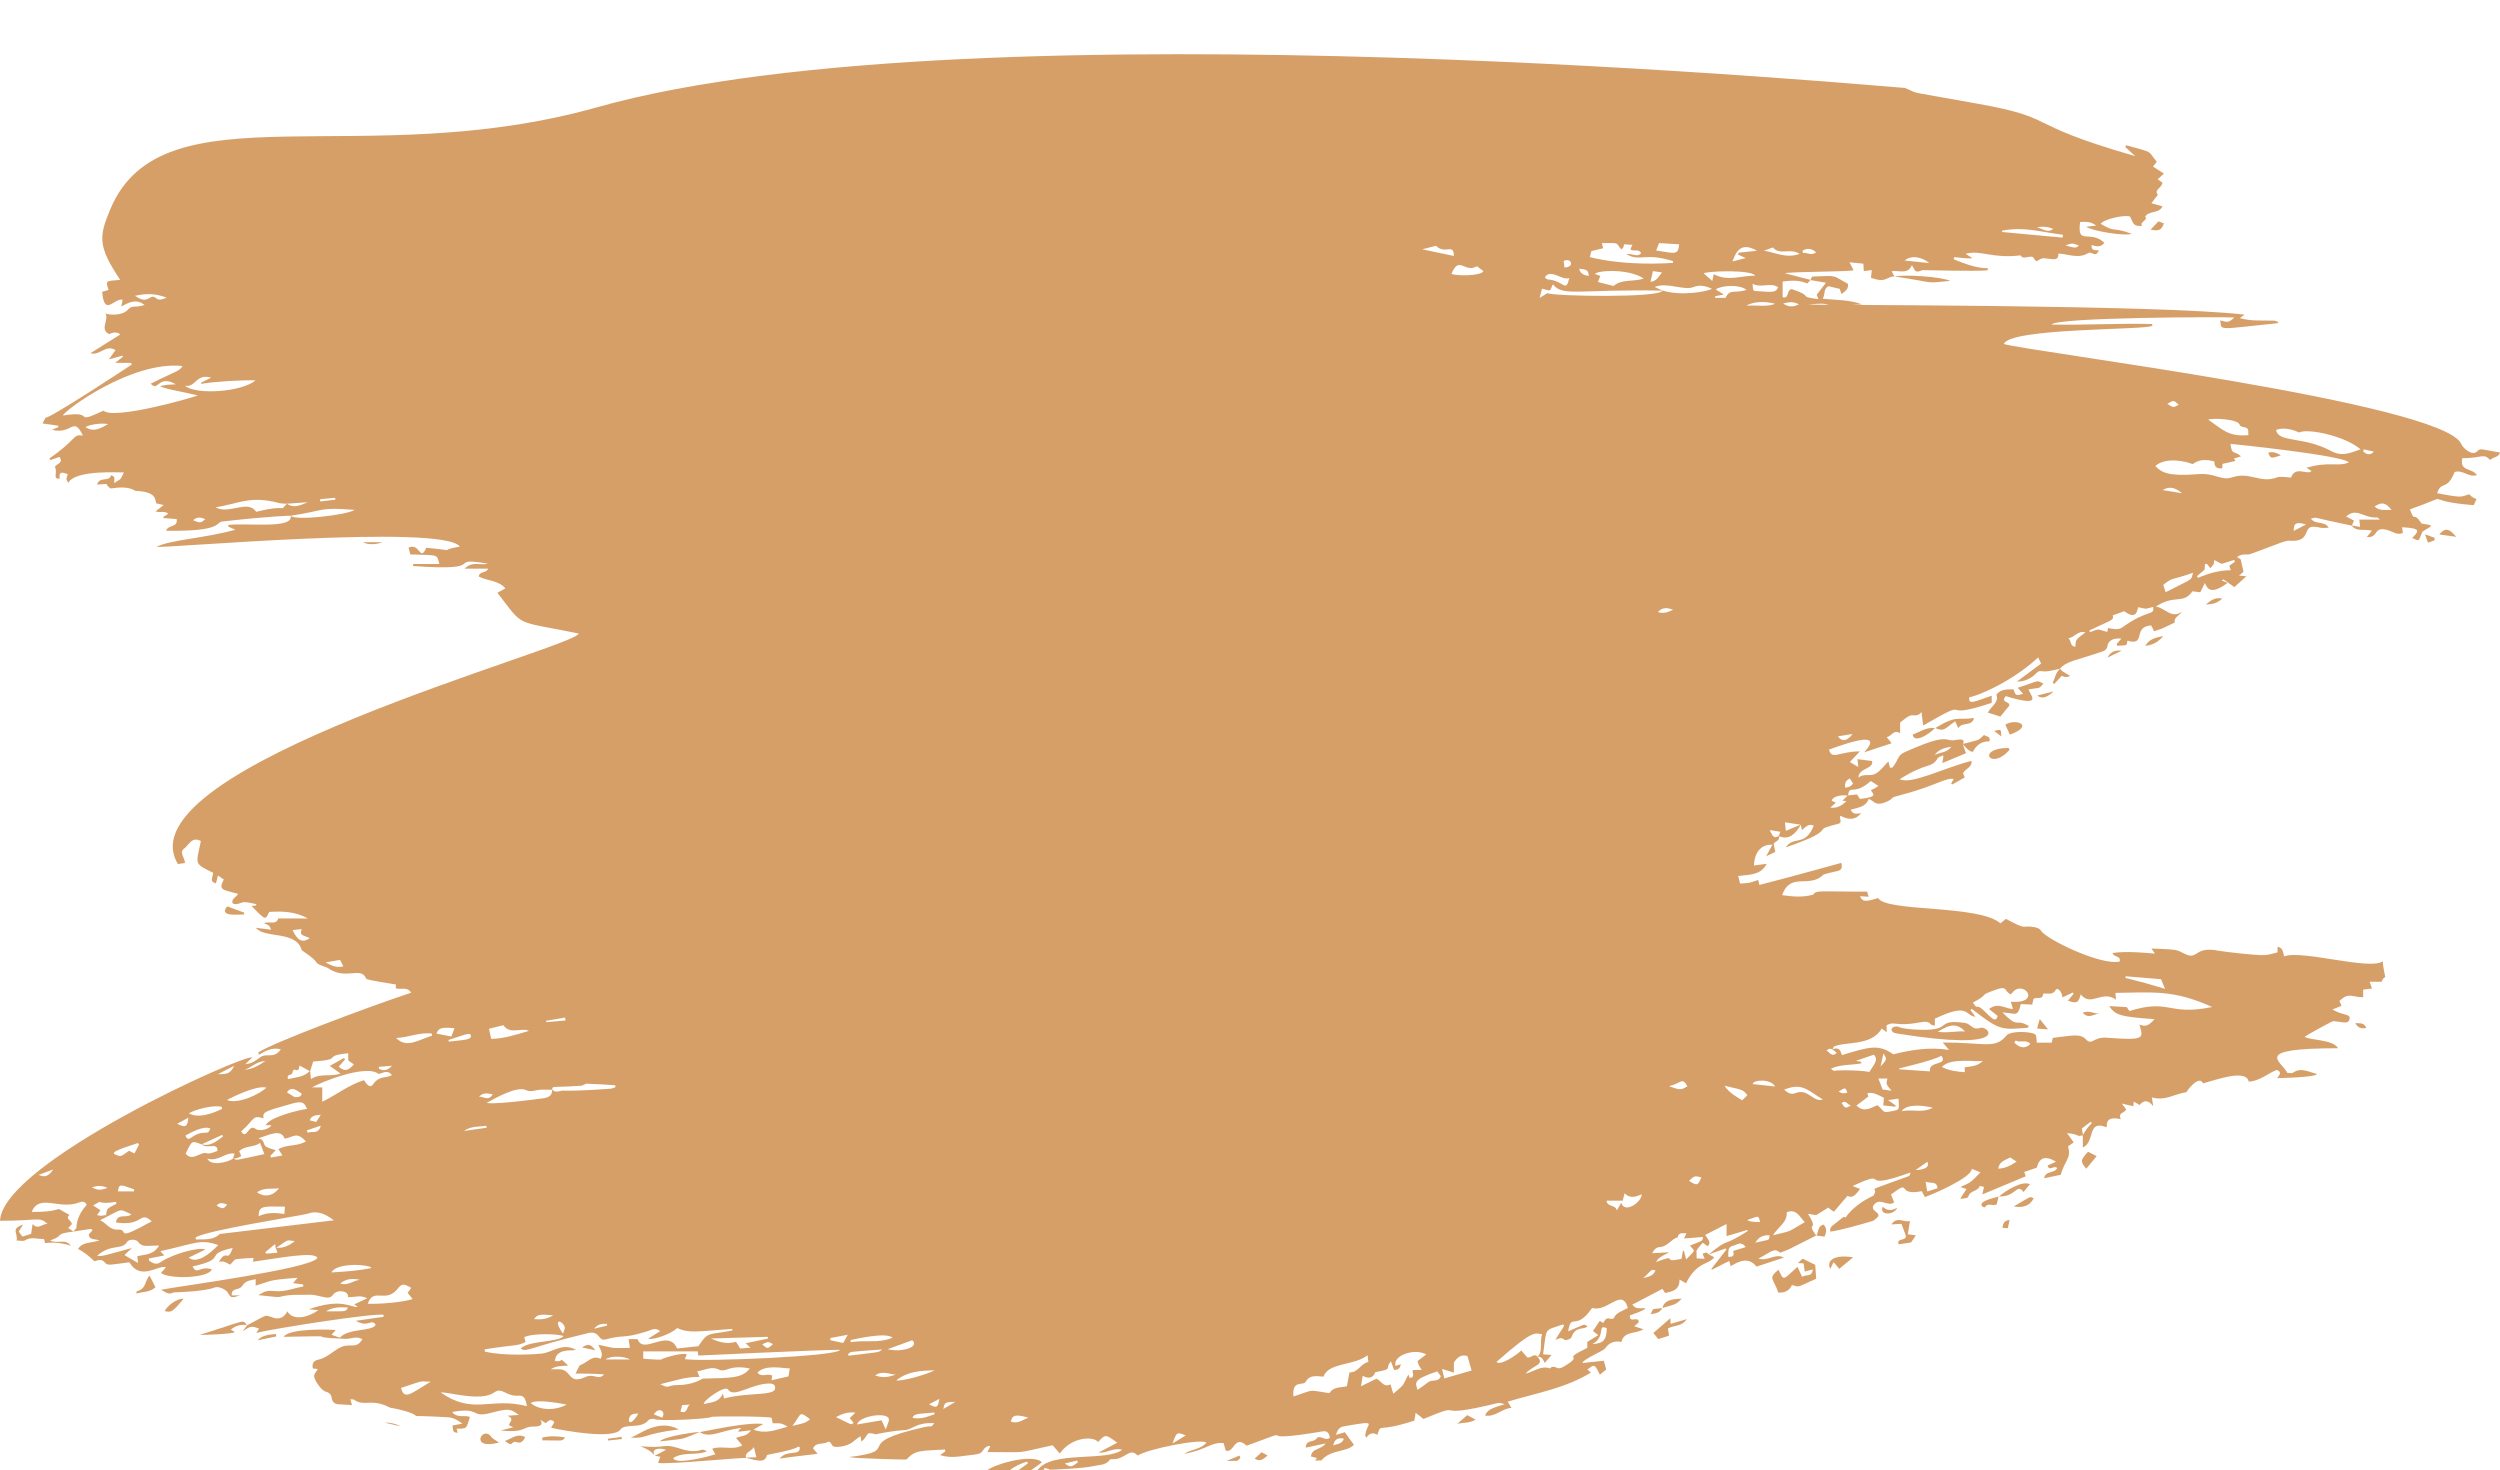 <?xml version="1.0" encoding="UTF-8" standalone="no"?><svg xmlns="http://www.w3.org/2000/svg" xmlns:xlink="http://www.w3.org/1999/xlink" fill="#000000" height="58.8" preserveAspectRatio="xMidYMid meet" version="1" viewBox="0.0 19.5 100.0 58.8" width="100" zoomAndPan="magnify"><g fill="#d69f68" id="change1_1"><path d="M 94.984 39.758 C 95.273 39.57 95.426 39.594 95.664 39.902 C 95.398 39.879 95.172 39.953 94.984 39.758 Z M 94.371 40.285 C 94.379 40.359 94.391 40.453 94.406 40.578 C 94.281 40.555 94.176 40.535 94.074 40.52 C 94.098 40.461 94.125 40.402 94.16 40.324 C 94.059 40.27 93.965 40.219 93.848 40.16 C 94.273 39.777 94.535 40.238 95.09 40.199 C 95.109 40.195 95.137 40.234 95.199 40.285 Z M 92.258 38.211 C 92.324 38.254 92.391 38.297 92.461 38.34 C 92.289 38.527 91.824 38.109 91.641 38.602 C 91.516 38.594 91.195 38.547 91.082 38.594 C 90.422 38.855 89.988 38.352 89.285 38.594 C 88.844 38.742 88.605 38.41 87.93 38.465 C 86.75 38.562 86.469 38.41 86.211 38.141 C 86.645 37.746 87.527 37.98 87.703 38.066 C 87.961 37.871 88.254 37.867 88.578 37.961 C 88.566 38.156 88.656 38.258 88.891 38.234 C 88.891 38.188 88.895 38.141 88.898 38.055 C 89.062 38.02 89.242 37.98 89.422 37.938 C 89.414 37.922 89.395 37.895 89.355 37.844 C 89.449 37.816 89.531 37.789 89.641 37.754 C 89.367 37.496 89.281 37.746 89.219 37.254 C 89.383 37.27 93.781 37.719 93.953 38 C 93.516 38.18 93.148 37.945 92.258 38.211 Z M 91.746 40.738 C 91.77 40.578 91.699 40.309 92.238 40.48 C 92.066 40.574 91.934 40.641 91.746 40.738 Z M 89.172 42.129 C 89.195 42.199 89.211 42.25 89.23 42.309 C 88.758 42.309 88.332 42.441 87.918 42.613 C 87.906 42.594 87.895 42.57 87.879 42.547 C 87.977 42.461 88.074 42.379 88.184 42.285 C 88.188 42.223 88.191 42.141 88.199 42.055 C 88.316 42.07 88.254 42.023 88.414 42.23 C 88.598 42.012 88.543 42.098 88.57 41.902 C 88.695 41.969 88.789 42.016 88.863 42.055 C 89.043 42 89.203 41.949 89.367 41.898 C 89.375 41.922 89.387 41.945 89.395 41.969 C 89.324 42.02 89.258 42.066 89.172 42.129 Z M 86.504 39.102 C 86.805 38.918 87.051 39.035 87.281 39.23 C 87.023 39.188 86.766 39.145 86.504 39.102 Z M 86.625 43.188 C 86.59 43.078 86.562 42.988 86.531 42.895 C 86.953 42.562 86.777 42.746 87.723 42.41 C 87.602 42.742 87.855 42.562 86.625 43.188 Z M 87.148 35.691 C 86.934 35.809 86.934 35.809 86.695 35.656 C 86.938 35.5 86.945 35.5 87.148 35.691 Z M 89.59 36.516 C 89.59 36.531 89.648 36.559 89.688 36.57 C 89.934 36.625 89.934 36.621 89.934 36.906 C 89.152 36.969 88.957 36.723 88.328 36.285 C 88.512 36.211 89.602 36.262 89.59 36.516 Z M 91.961 36.801 C 92.273 36.625 93.777 36.918 94.422 37.473 C 94.004 37.621 93.68 37.773 93.258 37.547 C 92.125 36.934 91.137 37.223 91.043 36.699 C 91.297 36.586 91.699 36.664 91.961 36.801 Z M 94.547 37.473 L 94.957 37.566 C 94.789 37.738 94.66 37.668 94.531 37.566 C 94.535 37.535 94.543 37.504 94.547 37.473 Z M 84.902 44.59 C 84.727 44.715 84.52 44.656 84.324 44.621 C 84.312 44.672 84.301 44.727 84.289 44.777 C 83.816 44.645 83.996 44.652 83.598 44.785 C 83.59 44.762 83.582 44.742 83.574 44.719 C 84.477 44.281 84.566 44.32 84.508 44.113 C 84.68 44.055 84.816 44.008 84.969 43.949 C 85.445 44.301 85.477 43.953 85.531 43.789 C 85.922 43.871 85.77 43.863 86.125 43.777 C 86.18 44.152 85.945 43.84 84.902 44.59 Z M 83.016 45.371 C 82.785 45.344 82.871 45.152 82.738 45.031 C 83.004 44.992 83.109 44.707 83.418 44.797 C 83.027 45.082 83.027 45.082 83.016 45.371 Z M 73.52 48.953 C 73.738 48.918 73.895 48.895 74.102 48.859 C 73.953 49.062 73.715 49.246 73.52 48.953 Z M 73.434 51.605 C 73.367 51.578 73.32 51.555 73.273 51.535 C 73.27 51.387 73.59 51.277 73.906 51.324 C 73.84 51.387 73.773 51.453 73.695 51.527 C 73.746 51.531 73.789 51.535 73.859 51.547 C 73.676 51.711 73.508 51.84 73.211 51.805 C 73.301 51.723 73.359 51.672 73.434 51.605 Z M 73.996 50.641 C 74.039 50.707 74.082 50.777 74.125 50.848 C 73.984 50.98 73.984 50.98 73.809 51.008 C 73.781 50.852 73.809 50.723 73.996 50.641 Z M 74.832 50.742 C 74.922 50.801 75.012 50.855 75.137 50.938 C 74.918 51.078 74.996 51.035 74.836 51.105 C 74.914 51.27 75.152 51.367 74.41 51.457 C 74.383 51.461 74.34 51.359 74.281 51.277 C 74.184 51.289 74.051 51.301 73.922 51.316 C 73.984 50.852 74.137 51.355 74.832 50.742 Z M 78.055 49.371 C 77.863 49.621 77.617 49.582 77.387 49.695 C 77.527 49.508 77.727 49.414 78.055 49.371 Z M 71.676 31.066 C 71.453 31.074 71.574 31.477 71.305 31.387 L 71.305 30.762 C 71.754 30.703 72.008 30.719 72.293 30.84 C 72.332 30.797 72.375 30.75 72.418 30.703 C 72.609 30.734 72.797 30.77 73.039 30.809 C 72.902 30.988 72.789 31.129 72.668 31.289 C 72.672 31.301 72.691 31.348 72.738 31.465 C 71.844 31.348 72.629 31.387 71.676 31.066 Z M 71.324 31.637 C 71.629 31.566 71.727 31.57 71.961 31.668 C 71.727 31.793 71.527 31.785 71.324 31.637 Z M 71.434 52.734 C 71.418 52.602 71.41 52.523 71.398 52.391 C 71.633 52.426 71.824 52.461 72.02 52.488 C 71.84 52.566 71.656 52.641 71.434 52.734 Z M 71.148 52.941 C 70.934 53.078 70.898 52.898 70.785 52.703 C 70.961 52.73 71.074 52.746 71.215 52.77 C 71.184 52.844 71.168 52.895 71.148 52.941 Z M 69.852 31.73 C 70.113 31.562 70.59 31.539 71.008 31.652 C 70.652 31.793 70.285 31.691 69.852 31.73 Z M 69.016 31.414 L 68.609 31.414 C 68.609 31.391 68.605 31.367 68.605 31.348 C 68.703 31.328 68.797 31.312 68.953 31.281 C 68.82 31.199 68.723 31.137 68.629 31.078 C 68.867 30.906 69.602 30.871 69.859 31.098 C 69.328 31.254 69.219 31.035 69.016 31.414 Z M 69.895 63.312 C 69.82 63.383 69.75 63.445 69.684 63.512 C 69.434 63.352 69.172 63.219 68.98 62.93 C 69.59 63.082 69.73 63.055 69.895 63.312 Z M 70.41 68.379 C 70.172 68.391 69.988 68.367 69.887 68.301 C 70.422 68.117 70.305 68.113 70.41 68.379 Z M 71.004 62.961 C 70.656 62.926 70.383 62.895 70.109 62.863 C 70.109 62.695 70.824 62.629 71.004 62.961 Z M 71.469 67.992 C 71.855 67.836 71.977 68.164 72.191 68.387 C 71.395 68.848 71.727 68.703 70.922 68.91 C 71.117 68.574 71.496 68.414 71.469 67.992 Z M 72.914 63.477 C 72.535 63.621 72.332 63.02 71.82 63.223 C 71.633 63.293 71.523 63.223 71.363 63.086 C 72.086 62.801 72.266 63.086 72.914 63.477 Z M 70.215 69.207 C 70.344 68.984 70.508 68.902 70.781 68.91 C 70.762 69.145 70.812 69.062 70.215 69.207 Z M 68.348 69.676 C 68.27 69.586 68.27 69.586 68.102 69.648 C 68.125 69.703 68.148 69.758 68.188 69.852 C 68.066 69.844 67.973 69.84 67.867 69.836 C 67.867 69.43 67.793 69.59 68.105 69.211 C 68.191 69.27 68.254 69.309 68.312 69.352 C 68.465 69.184 68.309 69.066 68.207 68.898 C 68.492 68.754 68.762 68.613 69.062 68.461 L 69.062 68.945 C 69.363 68.855 69.629 68.777 69.891 68.699 C 69.898 68.711 69.906 68.727 69.91 68.742 C 68.848 69.422 69.227 68.957 68.348 69.676 Z M 69.324 69.539 C 69.371 69.68 69.355 69.793 69.129 69.77 C 69.141 69.59 69.086 69.375 69.332 69.328 C 69.469 69.301 69.641 69.117 69.828 69.383 C 69.645 69.438 69.504 69.484 69.324 69.539 Z M 67.445 69.879 C 67.406 69.719 67.383 69.625 67.359 69.535 C 67.344 69.535 67.332 69.531 67.316 69.531 C 67.297 69.645 67.277 69.758 67.262 69.852 C 66.387 70.051 67.207 69.613 66.246 69.98 C 66.316 69.836 66.387 69.789 66.77 69.59 C 66.551 69.602 66.336 69.613 66.09 69.629 C 66.145 69.5 66.25 69.387 66.391 69.383 C 66.703 69.367 66.844 69.066 67.109 68.992 C 67.141 68.793 67.293 68.832 67.457 68.828 C 67.418 68.914 67.395 68.969 67.363 69.039 C 67.629 69.02 67.867 69 68.121 68.98 C 68.109 69.168 68.039 69.141 67.598 69.324 C 67.801 69.586 67.852 69.453 67.445 69.879 Z M 65.73 70.621 C 66.059 70.34 66.016 70.246 66.219 70.316 C 66.133 70.543 65.93 70.574 65.73 70.621 Z M 61.895 31.227 C 61.816 31.273 61.734 31.32 61.586 31.414 C 61.629 31.234 61.656 31.141 61.68 31.047 C 62.09 31.148 61.965 31.168 62.117 30.871 C 62.504 31.383 63.137 31.059 66.492 31.125 C 66.43 31.422 62.168 31.355 61.895 31.227 Z M 64.848 67.613 C 64.773 67.742 64.723 67.832 64.672 67.918 C 64.629 67.672 64.273 67.789 64.266 67.527 L 64.91 67.527 C 64.934 67.426 64.957 67.34 64.984 67.23 C 65.195 67.453 65.418 67.379 65.668 67.273 C 65.676 67.574 64.992 68.07 64.848 67.613 Z M 64.551 72.227 C 64.539 72.254 64.438 72.266 64.391 72.246 C 64.238 72.199 64.195 72.312 64.129 72.418 C 64.078 72.387 64.035 72.355 63.992 72.332 C 63.906 72.461 63.82 72.594 63.719 72.738 C 63.773 72.781 63.832 72.828 63.93 72.906 C 63.773 73 63.641 73.082 63.492 73.176 L 63.492 73.414 C 62.336 73.98 63.477 73.617 62.535 74.172 C 62.25 74.34 62.258 74.094 62.039 74.195 C 62.023 74.207 62.004 74.242 61.996 74.238 C 61.66 74.109 61.395 74.344 61.02 74.449 C 61.328 74.098 61.797 74.105 61.504 73.777 C 61.648 73.746 61.715 73.855 61.789 74.016 C 61.891 73.898 61.957 73.82 62.062 73.699 C 61.93 73.691 61.852 73.684 61.723 73.672 C 61.883 72.562 61.734 72.746 62.527 72.477 C 62.539 72.496 62.551 72.52 62.562 72.539 C 62.445 72.723 62.328 72.906 62.211 73.094 C 62.344 73.047 62.449 72.969 62.586 73.098 C 62.621 73.129 62.836 73.059 62.855 72.996 C 63.027 72.52 63.336 72.711 63.496 72.559 C 63.363 72.426 63.363 72.488 62.727 72.754 C 62.844 71.977 63.031 72.777 63.684 71.816 C 64.297 72.012 64.875 70.984 65.113 71.816 C 64.914 71.941 64.656 71.984 64.551 72.227 Z M 63.699 73.262 C 64.258 72.953 63.867 72.441 64.27 72.629 C 64.262 73.098 64.141 73.242 63.699 73.262 Z M 59.859 73.977 C 61.406 72.613 61.398 72.848 61.684 72.867 C 61.574 73.184 61.734 73.512 61.504 73.773 C 61.355 73.605 61.242 73.836 61.094 73.797 C 61.023 73.715 60.938 73.621 60.852 73.52 C 60.641 73.719 60.004 74.145 59.859 73.977 Z M 62.773 30.617 C 62.625 31.238 62.582 30.73 61.906 30.676 C 61.867 30.672 61.836 30.629 61.793 30.598 C 62.02 30.211 62.488 30.75 62.773 30.617 Z M 62.578 30.199 C 62.566 30.109 62.559 30.023 62.547 29.938 C 62.848 29.789 63.012 30.191 62.578 30.199 Z M 63.547 30.539 C 63.371 30.508 63.211 30.457 63.168 30.25 C 63.484 30.273 63.543 30.32 63.547 30.539 Z M 63.797 30.457 C 63.895 30.309 65.172 30.238 65.75 30.645 C 65.316 30.781 64.887 30.652 64.539 30.938 C 64.352 30.891 64.145 30.836 63.918 30.781 C 63.957 30.688 63.98 30.617 64.012 30.539 C 63.938 30.512 63.871 30.484 63.797 30.457 Z M 63.656 29.543 C 63.828 29.504 63.977 29.469 64.125 29.43 C 64.105 29.352 64.094 29.305 64.074 29.223 C 64.828 29.223 64.598 29.188 64.855 29.48 C 64.957 29.363 64.934 29.418 64.961 29.273 C 65.066 29.281 65.168 29.285 65.297 29.293 C 65.262 29.363 65.238 29.418 65.215 29.469 C 65.328 29.59 65.543 29.426 65.645 29.625 C 65.488 29.816 65.309 29.621 65.059 29.668 C 65.602 29.984 65.777 29.586 66.922 29.945 C 66.918 29.969 66.918 29.992 66.914 30.016 C 66.754 30.023 65.074 30.156 63.594 29.785 C 63.617 29.688 63.641 29.605 63.656 29.543 Z M 66.363 29.223 C 66.637 29.238 66.902 29.258 67.168 29.273 C 67.121 29.723 67.012 29.633 66.246 29.52 C 66.285 29.414 66.316 29.34 66.363 29.223 Z M 66.02 30.773 C 66.059 30.609 66.086 30.492 66.117 30.344 C 66.223 30.359 66.328 30.375 66.48 30.398 C 66.336 30.57 66.273 30.742 66.02 30.773 Z M 66.316 43.98 C 66.516 43.766 66.723 43.816 66.926 43.891 C 66.738 43.969 66.559 44.07 66.316 43.98 Z M 67.496 62.953 C 67.223 63.109 67.219 63.109 66.762 62.949 C 67.273 62.816 67.289 62.574 67.496 62.953 Z M 68.055 66.594 C 67.918 66.93 67.883 66.938 67.562 66.734 C 67.777 66.527 67.777 66.527 68.055 66.594 Z M 67.734 30.984 C 67.965 30.891 68.184 30.918 68.477 31.051 C 68.277 31.172 67.211 31.352 66.496 31.117 C 66.496 31.117 66.496 31.121 66.496 31.121 C 66.41 31.082 66.324 31.043 66.188 30.98 C 66.668 30.77 67.359 31.137 67.734 30.984 Z M 70.207 30.527 C 69.648 30.52 69.102 30.773 68.551 30.465 C 68.531 30.566 68.516 30.625 68.492 30.738 C 68.367 30.629 68.273 30.543 68.145 30.43 C 68.371 30.336 70.07 30.285 70.207 30.527 Z M 70.277 29.531 C 70.039 29.555 69.801 29.582 69.562 29.605 C 69.543 29.629 69.527 29.652 69.508 29.676 C 69.598 29.719 69.688 29.762 69.828 29.824 C 69.609 29.879 69.484 29.91 69.297 29.957 C 69.379 29.793 69.527 29.078 70.277 29.531 Z M 71.125 30.988 C 71.027 31.223 70.898 31.18 70.262 31.145 C 70.125 31.141 70.125 31.137 70.102 30.852 C 70.449 31.039 70.805 30.777 71.125 30.988 Z M 70.918 29.398 C 71.18 29.73 71.633 29.402 71.98 29.656 C 71.457 29.848 71.02 29.605 70.562 29.527 C 70.68 29.484 70.797 29.441 70.918 29.398 Z M 72.641 29.598 C 72.449 29.738 72.285 29.594 72.125 29.617 C 72.113 29.594 72.105 29.566 72.094 29.539 C 72.277 29.391 72.523 29.457 72.641 29.598 Z M 73.473 61.613 C 73.266 61.809 73.184 61.582 73.059 61.52 C 73.25 61.355 73.336 61.523 73.473 61.613 Z M 73.352 61.367 C 73.793 61.145 74.848 61.367 75.27 60.641 C 75.328 60.688 75.387 60.73 75.465 60.789 L 75.465 60.512 C 75.785 60.324 75.816 60.578 76.746 60.402 C 77.328 60.293 77.098 60.52 77.395 60.52 L 77.395 60.246 C 78.781 59.59 78.578 60.121 79.02 60.172 C 78.953 60.082 78.887 59.992 78.82 59.902 C 78.836 59.883 78.852 59.867 78.867 59.852 C 80.016 60.75 80.066 60.688 81.125 60.609 C 81.129 60.586 81.137 60.559 81.145 60.535 C 80.586 60.211 80.781 60.688 80.094 59.996 C 80.629 60.027 80.703 60.215 80.832 59.664 C 80.973 59.668 81.117 59.676 81.289 59.684 C 81.301 59.617 81.316 59.547 81.332 59.477 C 81.426 59.332 81.711 59.543 81.723 59.25 C 81.898 59.211 82.102 59.332 82.234 59.09 C 82.293 58.984 82.484 59.156 82.496 59.398 C 82.637 59.332 82.773 59.266 82.906 59.203 C 82.918 59.219 82.93 59.234 82.945 59.25 C 82.871 59.34 82.797 59.43 82.719 59.527 C 83.059 59.656 83.148 59.613 83.227 59.273 C 83.637 59.801 84.078 59.078 84.641 59.488 C 84.633 59.371 84.625 59.305 84.617 59.215 C 86.105 59.199 86.93 59.074 88.488 59.781 C 86.695 60.145 86.809 59.434 85.176 59.941 C 85.156 59.906 85.09 59.816 85.07 59.785 C 84.797 59.77 84.598 59.758 84.367 59.742 C 84.609 60.105 84.805 60.172 86.18 60.266 C 85.945 60.531 85.828 60.582 85.578 60.48 C 85.727 61.035 85.84 61.125 84.262 61.008 C 83.734 60.965 83.684 61.332 83.441 61.078 C 83.211 60.832 82.91 60.918 82.109 61.016 C 82.098 61.074 82.082 61.148 82.07 61.207 L 81.473 61.207 C 81.453 61.078 81.473 60.938 81.41 60.879 C 81.293 60.766 80.434 60.711 80.258 60.922 C 79.801 61.477 79.398 61.199 77.707 61.199 C 77.797 61.301 77.852 61.371 77.961 61.496 C 77.168 61.375 76.465 61.492 75.73 61.672 C 75.137 61.25 74.75 61.379 73.68 61.703 C 73.617 61.57 73.605 61.359 73.305 61.469 C 73.32 61.434 73.336 61.402 73.352 61.367 Z M 79.84 59.086 C 80.328 58.914 80.145 59.156 80.441 59.277 C 80.883 58.578 81.746 59.664 80.434 59.57 C 80.473 59.703 80.496 59.781 80.52 59.863 C 80.211 59.848 79.91 59.578 79.562 59.863 C 79.691 59.965 79.793 60.047 79.906 60.137 C 79.797 60.625 79.316 59.68 79.055 59.77 C 79.031 59.777 78.973 59.676 78.914 59.605 C 79.66 59.207 79.066 59.359 79.84 59.086 Z M 85.027 58.551 C 85.508 58.59 85.988 58.629 86.441 58.668 C 86.504 58.816 86.543 58.914 86.602 59.055 C 85.605 58.762 86.027 58.875 85.016 58.617 Z M 83.316 64.891 C 83.305 64.809 83.289 64.727 83.273 64.637 C 83.395 64.547 83.512 64.461 83.625 64.375 L 83.676 64.418 C 83.477 64.641 83.535 64.551 83.316 64.891 Z M 80.57 61.199 C 80.59 61.172 80.609 61.148 80.629 61.121 C 80.805 61.227 81.031 61.062 81.215 61.254 C 81.062 61.418 80.828 61.473 80.57 61.199 Z M 79.93 66.246 C 79.973 65.938 80.219 65.914 80.406 65.797 C 80.477 65.844 80.559 65.895 80.664 65.965 C 80.438 66.109 80.227 66.238 79.93 66.246 Z M 78.586 62.195 C 78.586 62.238 78.59 62.293 78.594 62.387 C 78.281 62.367 77.98 62.332 77.676 62.18 C 78.016 61.777 79.156 62.008 79.32 61.926 C 79.113 62.156 78.844 62.148 78.586 62.195 Z M 77.199 62.355 C 76.785 62.328 76.379 62.301 75.973 62.273 C 75.969 62.262 75.965 62.25 75.965 62.238 C 76.41 62.129 77.359 61.898 77.656 61.73 C 77.941 62.137 77.125 61.918 77.199 62.355 Z M 77.09 67.16 C 77.07 67.047 77.055 66.938 77.023 66.762 C 77.223 66.863 77.465 66.715 77.504 67.027 C 77.352 67.078 77.238 67.113 77.09 67.16 Z M 76.625 66.301 C 76.82 66.164 76.949 66.074 77.094 65.973 C 77.215 66.219 76.898 66.297 76.625 66.301 Z M 76.066 63.949 C 76.277 63.625 77 63.727 77.309 63.809 C 76.895 64.039 76.504 63.852 76.066 63.949 Z M 75.223 62.164 C 75.266 61.969 75.297 61.828 75.336 61.641 C 75.484 61.867 75.484 61.867 75.223 62.164 Z M 75.496 62.641 C 75.441 62.871 75.441 62.871 75.664 63.129 C 75.516 63.109 75.406 63.09 75.301 63.078 C 75.246 62.93 75.195 62.797 75.137 62.641 Z M 75.512 63.977 C 75.312 64.016 75.305 63.867 75.094 63.707 C 74.809 63.832 74.543 64.008 74.258 63.719 C 74.414 63.602 74.562 63.492 74.734 63.363 C 74.73 63.352 74.715 63.289 74.695 63.23 C 74.879 63.191 74.977 63.219 75.355 63.41 C 75.34 63.621 75.344 63.543 75.332 63.715 C 75.496 63.73 75.652 63.75 75.809 63.77 C 75.816 63.754 75.82 63.734 75.828 63.719 C 75.75 63.664 75.672 63.609 75.523 63.504 C 75.703 63.477 75.805 63.461 75.938 63.445 C 75.977 63.961 75.996 63.879 75.512 63.977 Z M 73.363 62.336 C 73.344 62.344 73.312 62.301 73.234 62.246 C 73.645 62.066 74.062 62.109 74.453 62.035 C 74.449 62.012 74.445 61.992 74.445 61.969 C 74.375 61.957 74.309 61.945 74.234 61.934 C 74.477 61.852 74.707 61.773 74.953 61.688 C 75.145 61.895 74.992 62.031 74.77 62.383 C 74.641 62.32 73.508 62.285 73.363 62.336 Z M 73.547 63.164 C 73.816 62.988 73.816 62.988 73.895 63.207 C 73.703 63.246 73.703 63.246 73.547 63.164 Z M 73.664 63.625 C 73.828 63.473 73.906 63.703 74.039 63.719 C 73.812 63.844 73.812 63.844 73.664 63.625 Z M 58.059 30.453 C 58.371 29.695 58.582 30.445 59.078 30.148 C 59.184 30.23 59.258 30.285 59.336 30.344 C 59.246 30.551 58.211 30.539 58.059 30.453 Z M 57.77 74.637 C 57.742 74.508 57.719 74.414 57.684 74.258 C 57.871 74.316 58 74.355 58.156 74.406 L 58.156 73.992 C 58.285 73.82 58.426 73.656 58.699 73.742 C 58.75 73.914 58.797 74.09 58.863 74.32 C 58.504 74.426 58.152 74.527 57.77 74.637 Z M 57.133 74.785 C 57 74.891 56.855 74.988 56.703 75.094 C 56.621 74.82 56.48 74.688 57.492 74.355 C 57.535 74.414 57.586 74.48 57.633 74.547 C 57.543 74.801 57.281 74.668 57.133 74.785 Z M 56.516 74.301 C 56.473 74.406 56.629 74.602 56.383 74.617 C 56.371 74.59 56.359 74.555 56.336 74.477 C 56.047 75.039 56.207 74.828 55.734 75.25 C 55.691 75.098 55.656 74.996 55.617 74.871 C 55.355 75.02 55.262 74.746 55.059 74.648 C 54.863 74.742 54.652 74.848 54.441 74.949 C 54.461 74.824 54.48 74.695 54.508 74.531 C 54.758 74.68 54.938 74.602 55.012 74.387 C 55.785 74.242 55.359 74.262 55.637 73.957 C 55.68 74.066 55.719 74.18 55.766 74.301 C 55.906 74.293 56.004 74.254 56.031 74.07 C 55.965 74.09 55.898 74.109 55.82 74.137 C 55.703 73.719 56.566 73.414 57.051 73.676 C 56.922 73.773 56.82 73.852 56.699 73.945 C 56.773 74.172 56.734 74.078 56.867 74.301 Z M 53.875 74.949 C 53.645 75.012 53.34 74.953 53.176 75.227 C 52.27 75.098 52.652 75.059 51.738 75.359 C 51.672 74.676 52.129 74.941 52.223 74.777 C 52.395 74.473 52.672 74.551 52.941 74.566 C 53.133 73.988 54.191 74.133 54.703 73.707 C 54.719 73.832 54.727 73.906 54.734 73.977 C 54.43 74.035 54.328 74.41 53.98 74.395 C 53.945 74.578 53.914 74.754 53.875 74.949 Z M 53.754 77.047 C 53.691 77.262 53.488 77.254 53.332 77.316 C 53.375 77.082 53.508 76.992 53.754 77.047 Z M 57.441 29.332 C 57.793 29.699 58.152 29.203 58.156 29.738 C 57.738 29.652 57.336 29.566 56.887 29.473 C 57.094 29.422 57.242 29.383 57.441 29.332 Z M 46.902 77.238 C 47.062 76.781 47.078 76.77 47.426 76.918 C 47.242 77.031 47.086 77.125 46.902 77.238 Z M 42.59 78.039 C 42.785 77.992 42.938 77.957 43.09 77.922 C 43.098 77.945 43.105 77.969 43.113 77.996 C 42.848 78.195 42.828 78.199 42.59 78.039 Z M 40.43 76.363 C 40.492 76.199 40.473 76.016 41.133 76.203 C 40.895 76.301 40.711 76.465 40.43 76.363 Z M 37.734 75.859 C 37.785 75.59 37.797 75.586 38.215 75.574 C 38.078 75.656 37.938 75.738 37.734 75.859 Z M 37.164 75.668 C 37.312 75.594 37.434 75.531 37.574 75.457 C 37.52 75.809 37.465 75.84 37.164 75.668 Z M 36.496 76.211 C 36.582 76.043 36.652 76.066 37.375 76 C 37.375 76.023 37.379 76.047 37.383 76.07 C 37.105 76.16 36.84 76.289 36.496 76.211 Z M 35.848 74.715 C 36.316 74.348 36.816 74.328 37.387 74.312 C 37.016 74.504 36.066 74.758 35.848 74.715 Z M 35.004 74.516 C 35.309 74.309 35.574 74.473 35.832 74.484 C 35.582 74.57 35.328 74.641 35.004 74.516 Z M 35.43 76.676 C 35.352 76.504 35.309 76.41 35.262 76.312 C 34.938 76.367 34.625 76.422 34.281 76.48 C 34.363 76.133 35.484 75.973 35.551 76.25 C 35.578 76.355 35.488 76.488 35.43 76.676 Z M 34.145 76.414 C 33.996 76.5 34.156 76.523 33.438 76.184 C 33.691 76.047 33.906 75.973 34.219 76.004 C 34.113 76.105 34.062 76.156 33.988 76.223 C 34.039 76.281 34.09 76.344 34.145 76.414 Z M 27.395 73.867 C 27.426 73.785 27.449 73.727 27.469 73.672 C 27.27 73.578 26.309 73.891 26.469 73.883 C 26.223 73.895 25.977 73.863 25.73 73.848 C 25.73 73.84 25.73 73.586 25.73 73.555 L 27.91 73.555 C 27.918 73.617 27.922 73.672 27.93 73.723 C 27.93 73.723 32.781 73.492 33.594 73.492 C 33.602 73.754 28.117 73.977 27.395 73.867 Z M 31.699 76.535 C 32.07 76.039 31.949 75.918 32.402 76.27 C 32.219 76.449 31.988 76.457 31.699 76.535 Z M 31.539 74.555 C 31.312 74.605 31.098 74.656 30.863 74.711 C 30.871 74.629 30.879 74.578 30.887 74.523 C 30.707 74.414 30.473 74.617 30.297 74.406 C 30.621 74.047 31.426 74.258 31.59 74.234 C 31.57 74.352 31.559 74.445 31.539 74.555 Z M 28.961 75.438 C 28.949 75.379 28.938 75.336 28.918 75.238 C 28.758 75.609 28.441 75.59 28.148 75.66 C 28.148 75.496 29.008 74.902 29.121 75.078 C 29.355 75.449 30.051 74.832 30.805 74.84 C 30.867 74.84 30.973 74.879 30.988 74.926 C 31.16 75.387 30.109 75.152 28.961 75.438 Z M 27.109 74.902 C 26.68 74.898 26.793 75.074 26.41 74.867 C 26.969 74.742 27.426 74.559 27.984 74.578 C 27.934 74.469 27.914 74.422 27.887 74.355 C 28.184 74.312 28.457 74.129 28.777 74.293 C 28.852 74.332 28.984 74.316 29.074 74.281 C 29.379 74.16 29.684 74.18 29.992 74.238 C 29.672 74.66 29.148 74.609 28.109 74.645 C 28.102 74.645 27.719 74.906 27.109 74.902 Z M 27.219 75.961 C 27.242 75.871 27.262 75.797 27.285 75.703 C 27.391 75.695 27.5 75.691 27.605 75.684 C 27.453 75.746 27.52 76.074 27.219 75.961 Z M 26.488 76.207 C 26.379 76.16 26.277 76.121 26.152 76.074 C 26.355 75.758 26.652 75.945 26.488 76.207 Z M 25.504 73.066 L 25.145 73.066 C 25.16 73.18 25.176 73.273 25.195 73.418 C 24.34 73.418 24.676 73.445 23.934 73.289 C 24.004 73.48 24.148 73.645 24.023 73.852 C 23.688 73.703 23.594 73.938 23.18 74.125 C 23.133 74.223 23.078 74.324 23.02 74.445 C 23.125 74.434 23.871 74.449 24.168 74.477 C 23.918 74.734 23.773 74.418 23.402 74.586 C 22.699 74.906 22.883 74.25 22.336 74.27 C 22.258 74.27 22.18 74.27 22.031 74.27 C 22.266 74.113 22.477 74.152 22.73 74.121 C 22.621 74.027 22.547 73.961 22.469 73.891 C 22.367 73.949 22.434 73.953 22.195 73.945 C 22.234 73.426 22.84 73.543 23.043 73.496 C 22.5 73.199 22.16 73.57 21.684 73.641 C 21.52 73.664 20.207 73.762 19.391 73.562 C 19.391 73.531 19.391 73.504 19.391 73.473 C 20.637 73.273 20.664 73.359 21.023 73.18 C 21.008 73.121 20.988 73.066 20.969 72.988 C 21.301 72.816 22.371 72.855 22.539 72.945 C 22.328 73.203 21.145 73.113 20.828 73.441 C 21.047 73.617 21.207 73.375 23.523 72.824 C 24.004 72.711 23.922 73.156 24.215 73.078 C 25.051 72.859 24.84 73.074 25.883 72.754 C 26.043 72.707 26.207 72.578 26.406 72.746 C 26.242 72.852 26.102 72.941 25.93 73.047 C 26.078 73.121 26.883 72.855 27.082 72.621 C 27.566 72.84 27.859 72.758 29.285 72.656 C 29.289 72.676 29.293 72.699 29.297 72.719 C 28.293 72.914 28.34 72.742 27.934 73.348 C 27.641 73.379 27.359 73.41 27.082 73.438 C 26.734 72.613 25.734 73.723 25.504 73.066 Z M 25.16 76.25 C 25.199 76.078 25.324 76.031 25.535 76.047 C 25.258 76.516 25.121 76.41 25.16 76.25 Z M 24.219 73.879 C 24.418 73.719 24.945 73.742 25.207 73.879 Z M 21.23 75.621 C 21.473 75.449 22.504 75.652 22.664 75.684 C 22.203 75.938 21.559 75.918 21.23 75.621 Z M 17.633 75.203 C 17.809 75.141 19.219 75.594 19.766 75.199 C 20.082 74.969 20.242 75.363 20.734 75.328 C 20.945 75.312 21.012 75.402 21.078 75.746 C 19.586 75.371 18.953 76.117 17.633 75.203 Z M 18.18 60.629 C 18.148 60.719 18.113 60.809 18.055 60.961 C 17.863 60.926 17.66 60.887 17.457 60.844 C 17.547 60.613 17.656 60.582 18.18 60.629 Z M 15.844 61.02 C 16.352 61 16.793 60.777 17.273 60.844 C 17.277 60.871 17.277 60.898 17.281 60.926 C 16.711 61.109 16.258 61.441 15.844 61.02 Z M 16.043 75.016 C 17.059 74.68 16.73 74.766 17.23 74.766 C 16.434 75.242 16.168 75.523 16.043 75.016 Z M 14.711 71.648 C 14.941 70.977 15.426 71.652 15.906 71.051 C 16.082 70.832 16.141 70.844 16.449 71.012 C 16.406 71.074 16.363 71.133 16.305 71.215 C 16.379 71.305 16.438 71.379 16.504 71.461 C 16.215 71.574 15.211 71.676 14.711 71.648 Z M 13.258 70.398 C 13.457 69.988 14.793 70.07 14.859 70.219 C 14.332 70.332 13.816 70.363 13.258 70.398 Z M 13.605 70.84 C 13.84 70.656 14.07 70.625 14.391 70.691 C 14.098 70.738 13.902 70.941 13.605 70.84 Z M 8.789 68.859 C 8.531 69.117 8.176 69.07 7.836 69.078 C 7.832 69.051 7.828 69.027 7.824 69.004 C 8.121 68.734 12.137 68.109 12.297 68.051 C 12.691 67.906 13.016 68.055 13.355 68.312 Z M 11.059 69.406 C 11.617 69.023 11.445 69.121 11.789 69.141 C 11.559 69.348 11.266 69.441 11.059 69.406 Z M 10.648 69.645 C 10.637 69.625 10.625 69.605 10.613 69.586 C 10.73 69.488 10.852 69.391 11.004 69.262 C 11.02 69.348 11.023 69.387 11.031 69.426 C 11.031 69.422 11.031 69.422 11.035 69.422 C 11.051 69.477 11.07 69.531 11.098 69.609 C 10.93 69.625 10.789 69.633 10.648 69.645 Z M 7.547 69.805 C 7.785 69.688 7.988 69.59 8.211 69.484 C 8.016 69.367 6.941 69.633 6.422 69.988 C 6.242 70.113 6.102 70.02 5.961 69.922 C 5.957 69.895 5.957 69.867 5.953 69.84 C 6.148 69.801 6.34 69.766 6.57 69.719 C 6.512 69.656 6.469 69.609 6.414 69.547 C 7.836 69.238 7.98 69.047 8.73 69.301 C 8.426 69.621 7.887 70.082 7.547 69.805 Z M 5.492 69.75 C 5.504 69.84 5.512 69.918 5.523 70.02 C 5.328 69.906 5.164 69.812 4.977 69.703 C 5.051 69.637 5.148 69.543 5.281 69.418 C 4.145 69.727 4.102 69.762 3.883 69.73 C 4.465 69.227 4.875 69.523 5.086 69.172 C 5.148 69.07 5.434 69.055 5.516 69.168 C 5.699 69.41 5.867 69.32 6.363 69.32 C 6.145 69.703 5.797 69.672 5.492 69.75 Z M 3.879 68.105 C 3.93 68.035 3.965 67.984 4.02 67.91 C 3.93 67.852 3.828 67.785 3.727 67.719 C 4.227 67.418 3.719 67.715 4.641 67.574 C 4.645 67.602 4.652 67.625 4.656 67.652 C 4.27 67.844 4.27 67.844 4.246 68.102 C 3.977 68.141 4.078 68.137 3.879 68.105 Z M 3.676 66.988 C 3.945 66.918 4.074 66.922 4.301 67.012 C 4.02 67.121 3.902 67.117 3.676 66.988 Z M 5.512 65.223 C 5.531 65.242 5.547 65.262 5.562 65.281 C 5.508 65.395 5.449 65.504 5.379 65.637 C 5.297 65.598 5.223 65.559 5.16 65.531 C 4.828 65.754 4.867 65.793 4.602 65.676 C 4.383 65.582 4.938 65.418 5.512 65.223 Z M 4.715 67.156 C 4.773 66.848 4.781 66.867 5.367 67.074 C 5.363 67.102 5.363 67.129 5.359 67.156 Z M 6.07 68.352 C 4.508 69.219 5.207 68.652 4.711 68.684 C 4.375 68.707 4.246 68.402 4 68.309 C 5 67.812 4.711 67.844 5.254 68.07 C 5.07 68.258 4.699 68 4.637 68.398 C 5.766 68.57 5.562 67.902 6.07 68.352 Z M 7.535 64.207 C 7.5 64.578 7.426 64.617 7.086 64.453 C 7.242 64.367 7.379 64.293 7.535 64.207 Z M 8.867 63.773 C 8.871 63.801 8.875 63.828 8.883 63.855 C 8.496 64.047 7.91 64.25 7.555 64.031 C 7.777 63.895 8.5 63.684 8.867 63.773 Z M 9.367 62.133 C 9.223 62.426 9.113 62.477 8.719 62.465 C 8.938 62.352 9.121 62.258 9.367 62.133 Z M 10.652 63.004 C 10.414 63.258 9.508 63.688 9.078 63.5 C 9.242 63.406 10.258 62.898 10.652 63.004 Z M 10.617 61.938 C 10.324 62.141 10.078 62.27 9.785 62.289 C 10.051 62.207 10.246 61.961 10.617 61.938 Z M 11.297 65.719 C 11.113 65.75 10.977 65.777 10.84 65.801 C 10.832 65.777 10.824 65.758 10.812 65.734 C 10.879 65.668 10.941 65.602 11.027 65.512 C 10.863 65.445 10.699 65.426 10.609 65.336 C 10.531 65.258 10.578 65.078 10.336 65.035 C 10.805 64.879 11.238 64.648 11.387 65.047 C 11.77 64.98 11.852 64.75 12.238 65.156 C 11.883 65.367 11.48 65.266 11.137 65.465 C 11.184 65.535 11.227 65.602 11.297 65.719 Z M 11.398 67.766 C 11.391 67.84 11.383 67.938 11.375 68.059 C 11.008 68.004 10.676 67.992 10.348 68.148 C 10.336 67.684 10.625 67.766 11.398 67.766 Z M 11.16 67.027 C 10.922 67.348 10.586 67.402 10.281 67.195 C 10.562 66.984 10.875 67.078 11.16 67.027 Z M 9.652 65.742 C 9.625 65.676 9.598 65.621 9.566 65.551 C 9.801 65.309 10.156 65.41 10.402 65.215 C 10.461 65.371 10.512 65.496 10.574 65.664 C 9.301 65.938 9.5 65.914 9.34 65.844 C 9.531 65.824 9.488 65.824 9.652 65.742 Z M 8.062 65.273 C 8.27 65.484 8.727 65.164 8.695 65.539 C 8.09 65.781 8.414 65.484 7.922 65.707 C 7.746 65.785 7.582 65.84 7.426 65.645 C 7.699 65.078 7.676 65.141 8.062 65.273 Z M 8.887 64.895 L 8.918 64.961 C 8.664 65.141 8.434 65.367 8.066 65.273 C 8.34 65.148 8.613 65.02 8.887 64.895 Z M 8.211 64.809 C 7.656 64.805 7.566 65.277 7.418 64.922 C 7.621 64.805 8.164 64.512 8.414 64.641 C 8.352 64.762 8.363 64.809 8.211 64.809 Z M 9.086 67.684 C 8.945 67.867 8.895 67.871 8.664 67.719 C 8.801 67.578 8.938 67.625 9.086 67.684 Z M 8.293 65.848 C 8.766 65.969 8.977 65.586 9.383 65.645 C 9.363 65.711 9.34 65.777 9.32 65.844 C 9.152 65.973 8.453 66.176 8.293 65.848 Z M 11.68 63.645 C 12.152 63.508 12.188 63.656 12.281 63.859 C 12.035 63.875 10.762 64.184 10.629 64.508 L 10.855 64.508 C 10.797 64.652 10.391 64.785 10.211 64.648 C 9.938 64.438 9.871 65.129 9.645 64.754 C 10.203 64.277 10.074 64.086 10.543 64.234 C 10.488 63.961 10.621 63.949 11.68 63.645 Z M 12.07 63.246 C 12.027 63.434 11.852 63.359 11.797 63.391 C 11.648 63.301 11.559 63.246 11.477 63.195 C 11.668 62.918 11.863 63.125 12.07 63.246 Z M 11.66 62.465 C 11.73 62.422 11.68 62.246 11.824 62.297 C 11.98 62.352 11.941 62.215 11.984 62.121 C 12.129 62.199 12.258 62.273 12.387 62.344 C 12.148 62.594 11.82 62.59 11.52 62.664 C 11.465 62.496 11.59 62.504 11.66 62.465 Z M 12.527 61.961 C 13.816 61.875 12.82 61.742 13.93 61.629 L 13.93 61.918 C 14.004 61.969 14.078 62.02 14.156 62.078 C 13.895 62.348 13.797 62.363 13.547 62.168 C 13.633 62.07 13.715 61.973 13.801 61.879 C 13.785 61.859 13.773 61.84 13.758 61.82 C 13.578 61.918 13.402 62.02 13.191 62.137 C 13.324 62.234 13.449 62.32 13.621 62.441 C 13.215 62.59 12.816 62.41 12.438 62.664 C 12.422 62.504 12.414 62.422 12.406 62.344 C 12.445 62.223 12.484 62.098 12.527 61.961 Z M 12.832 64.527 C 12.734 64.906 12.469 64.723 12.312 64.812 C 12.297 64.781 12.285 64.746 12.273 64.715 C 12.441 64.656 12.609 64.602 12.832 64.527 Z M 12.648 64.379 C 12.566 64.359 12.488 64.34 12.387 64.312 C 12.465 64.113 12.617 64.113 12.832 64.09 C 12.75 64.219 12.703 64.289 12.648 64.379 Z M 15.148 62.457 C 15.32 62.43 15.504 62.266 15.676 62.508 C 15.418 62.648 15.18 62.504 14.914 62.883 C 14.824 63.012 14.703 62.941 14.562 62.707 C 13.965 62.887 13.469 63.285 12.891 63.57 L 12.891 62.996 L 12.48 62.996 C 12.727 62.836 14.617 62.043 15.148 62.457 Z M 15.156 62.172 C 15.316 62.16 15.477 62.148 15.684 62.129 C 15.504 62.324 15.34 62.348 15.156 62.246 C 15.156 62.223 15.156 62.199 15.156 62.172 Z M 18.836 60.949 C 18.844 61.109 18.406 61.109 17.953 61.164 C 17.945 61.141 17.941 61.121 17.938 61.098 C 18.699 60.855 18.832 60.777 18.836 60.949 Z M 19.711 63.273 C 19.531 63.559 19.355 63.359 19.16 63.367 C 19.332 63.188 19.5 63.234 19.711 63.273 Z M 20.133 60.508 C 20.41 60.902 20.824 60.59 21.16 60.734 C 20.66 60.883 20.168 61.047 19.648 61.055 C 19.609 60.887 19.586 60.773 19.559 60.652 C 19.719 60.613 19.922 60.559 20.133 60.508 Z M 19.469 64.609 C 19.164 64.652 18.859 64.695 18.559 64.738 C 18.832 64.539 19.148 64.574 19.449 64.531 C 19.453 64.559 19.461 64.582 19.469 64.609 Z M 21.488 63.105 C 21.68 63.07 21.887 63.094 22.086 63.09 C 22.098 63.348 21.895 63.41 21.715 63.434 C 21.379 63.477 19.805 63.688 19.465 63.617 C 19.785 63.441 20.664 62.93 21.035 63.102 C 21.195 63.176 21.328 63.137 21.488 63.105 Z M 22.602 60.203 C 22.609 60.242 22.617 60.281 22.621 60.32 C 22.363 60.344 22.109 60.363 21.852 60.387 C 21.848 60.367 21.844 60.352 21.844 60.332 C 22.098 60.289 22.348 60.246 22.602 60.203 Z M 22.129 72.113 C 21.852 72.285 21.617 72.281 21.363 72.266 C 21.488 72.082 21.582 72.062 22.129 72.113 Z M 22.523 72.848 C 22.066 72.207 22.5 72.301 22.59 72.586 C 22.609 72.641 22.559 72.715 22.523 72.848 Z M 24.289 72.523 C 24.113 72.566 23.938 72.605 23.766 72.648 C 23.902 72.461 24.086 72.445 24.273 72.453 C 24.277 72.477 24.281 72.5 24.289 72.523 Z M 23.242 62.93 C 23.324 62.926 23.402 62.844 23.48 62.848 C 23.859 62.859 24.234 62.887 24.609 62.91 C 24.613 62.934 24.617 62.957 24.621 62.984 C 24.559 63.004 24.496 63.043 24.43 63.047 C 24.125 63.07 23.824 63.09 23.52 63.105 C 23.191 63.117 22.863 63.137 22.535 63.125 C 22.391 63.121 22.227 63.234 22.094 63.09 C 22.082 63 22.117 62.977 22.207 62.977 C 22.551 62.969 22.898 62.953 23.242 62.93 Z M 30.719 73.043 C 30.43 73.102 30.137 73.164 29.824 73.23 C 29.879 73.281 29.93 73.328 30.02 73.406 C 29.855 73.422 29.738 73.43 29.609 73.441 C 29.551 73.348 29.5 73.266 29.441 73.172 C 29.09 73.277 28.766 73.191 28.438 73.039 C 29.195 73.02 29.953 72.996 30.711 72.973 Z M 30.918 73.266 C 30.699 73.465 30.699 73.465 30.488 73.273 C 30.73 73.16 30.73 73.16 30.918 73.266 Z M 33.91 72.891 C 33.824 73.043 33.777 73.125 33.727 73.219 C 33.551 73.18 33.383 73.145 33.215 73.109 C 33.215 73.078 33.215 73.047 33.215 73.02 C 33.426 72.98 33.633 72.941 33.91 72.891 Z M 35.281 73.477 C 35.152 73.609 35.18 73.578 33.949 73.727 C 33.938 73.707 33.93 73.691 33.918 73.672 C 34.082 73.551 33.785 73.594 35.281 73.477 Z M 35.703 73.008 C 35.148 73.246 34.582 73.09 34.031 73.188 C 34.031 73.156 34.027 73.129 34.027 73.102 C 34.191 73.066 35.453 72.77 35.703 73.008 Z M 35.504 73.469 C 35.824 73.352 36.145 73.234 36.488 73.109 C 36.805 73.379 36.062 73.609 35.504 73.469 Z M 29.836 77.805 C 29.793 77.582 30.031 77.582 30.156 77.383 C 30.195 77.551 30.219 77.645 30.254 77.789 C 30.086 77.797 29.961 77.801 29.836 77.805 Z M 13.039 71.953 C 13.316 71.773 13.613 71.785 13.922 71.801 C 13.82 71.977 13.859 71.953 13.039 71.953 Z M 3.055 68.625 C 3.035 68.648 2.984 68.703 2.938 68.758 C 2.875 68.715 2.809 68.676 2.727 68.621 C 2.781 68.566 2.828 68.516 2.871 68.469 C 2.883 68.316 2.586 68.258 2.781 68.098 C 2.633 68.016 2.496 67.941 2.352 67.859 C 2.027 67.969 1.676 67.977 1.27 67.977 C 1.559 67.238 2.355 67.887 3.121 67.613 C 3.242 67.57 3.387 67.516 3.469 67.691 C 3.234 67.957 3.07 68.242 3.055 68.625 Z M 2.133 66.277 C 1.941 66.551 1.805 66.609 1.543 66.496 C 1.727 66.43 1.91 66.359 2.133 66.277 Z M 13.02 57.996 C 13.242 57.957 13.41 57.926 13.602 57.895 C 13.637 57.965 13.676 58.043 13.734 58.156 C 13.457 58.219 13.27 58.125 13.02 57.996 Z M 11.703 56.703 C 11.836 56.688 11.949 56.676 12.07 56.664 C 12.004 56.879 12.004 56.879 12.391 57.023 C 12.113 57.227 11.906 57.141 11.703 56.703 Z M 11.629 40.129 C 13.105 39.906 12.707 39.785 14.188 39.895 C 13.879 40.102 11.781 40.344 11.629 40.129 Z M 11.48 39.648 C 11.754 39.629 12.031 39.609 12.309 39.59 C 12.035 39.695 11.77 39.855 11.48 39.648 Z M 10.25 39.973 C 9.906 39.461 9.152 40.102 8.621 39.789 C 9.512 39.668 9.988 39.305 11.141 39.617 C 11.219 39.641 11.395 39.648 11.477 39.648 C 11.129 40.027 11.586 39.637 10.25 39.973 Z M 7.395 34.93 C 7.859 35.004 7.801 34.441 8.445 34.602 C 8.273 34.691 8.156 34.75 8.039 34.812 C 8.043 34.828 8.043 34.84 8.047 34.855 C 8.52 34.766 9.672 34.695 10.223 34.715 C 9.684 35.176 7.855 35.312 7.395 34.93 Z M 7.723 40.309 C 7.902 40.148 8.051 40.203 8.215 40.266 C 8.023 40.426 8.02 40.426 7.723 40.309 Z M 4.141 35.926 C 2.848 36.527 3.902 35.895 2.52 36.121 C 2.52 35.961 5.242 33.918 7.305 34.141 C 7.141 34.371 7.145 34.289 6.027 34.848 C 6.348 35.195 6.305 34.465 7.035 34.871 C 6.594 34.898 6.762 34.879 6.414 34.938 C 6.465 35.039 7.289 35.164 7.91 35.316 C 7.746 35.398 4.535 36.312 4.141 35.926 Z M 3.418 36.586 C 3.562 36.484 4.062 36.406 4.32 36.465 C 4.039 36.621 3.762 36.809 3.418 36.586 Z M 5.398 31.332 C 5.809 31.238 6.211 31.227 6.664 31.406 C 6.141 31.652 6.305 31.219 5.961 31.43 C 5.742 31.562 5.574 31.441 5.398 31.332 Z M 13.406 39.41 C 13.41 39.438 13.41 39.465 13.414 39.488 C 13.215 39.512 13.012 39.535 12.812 39.559 C 12.809 39.527 12.805 39.5 12.801 39.469 C 13.004 39.449 13.203 39.43 13.406 39.41 Z M 77.168 30.023 C 76.867 29.992 76.566 29.961 76.188 29.922 C 76.48 29.656 76.98 29.836 77.168 30.023 Z M 82.516 28.891 C 82.512 28.926 82.508 28.965 82.504 29.004 C 81.699 28.93 80.895 28.855 80.09 28.781 C 80.086 28.766 80.086 28.742 80.082 28.727 C 80.988 28.559 81.582 28.773 82.516 28.891 Z M 82.129 28.656 C 81.891 28.844 81.691 28.633 81.477 28.594 C 81.699 28.547 81.918 28.57 82.129 28.656 Z M 83.16 29.324 C 83.027 29.43 83.027 29.43 82.617 29.316 C 82.891 29.219 82.891 29.219 83.16 29.324 Z M 99.086 37.555 C 98.895 37.754 98.52 37.43 98.453 37.266 C 97.797 35.621 80.965 33.543 80.152 33.258 C 80.418 32.605 85.84 32.711 86.094 32.531 C 86.09 32.508 86.09 32.484 86.086 32.461 C 84.746 32.426 83.41 32.508 82.066 32.484 C 82.195 32.188 88.891 32.172 89.367 32.199 C 89.129 32.461 89.02 32.359 88.809 32.316 C 88.875 32.738 88.637 32.68 91.117 32.426 C 91.121 32.41 91.125 32.391 91.129 32.375 C 91.078 32.363 91.031 32.348 90.988 32.328 C 90.527 32.305 90.066 32.363 89.594 32.223 C 89.668 32.168 89.707 32.141 89.781 32.086 C 86.406 31.68 72.371 31.707 72.32 31.684 C 73.578 31.555 72.418 31.809 74.48 31.676 C 73.988 31.484 73.465 31.508 72.91 31.449 C 73.016 31.262 72.93 31.043 73.141 30.949 C 73.293 30.984 73.445 31.02 73.59 31.055 C 73.609 31.117 73.633 31.176 73.66 31.262 C 73.824 31.141 73.957 31.043 73.914 30.852 C 73.281 30.512 73.555 30.516 72.504 30.562 C 72.473 30.562 72.449 30.645 72.422 30.695 C 72.094 30.609 71.766 30.527 71.391 30.43 C 71.691 30.359 74.062 30.375 74.141 30.305 C 74.094 30.215 74.051 30.133 73.977 29.992 C 74.207 30.016 74.367 30.031 74.535 30.047 C 74.543 30.176 74.547 30.262 74.551 30.344 C 74.664 30.328 74.77 30.316 74.871 30.305 C 74.863 30.402 74.852 30.496 74.84 30.609 C 75.461 30.844 75.453 30.555 75.777 30.559 C 75.746 30.496 75.711 30.434 75.664 30.348 C 75.961 30.297 76.309 30.504 76.477 30.105 C 76.629 30.395 76.637 30.406 76.895 30.305 C 76.91 30.301 79.035 30.363 79.508 30.312 C 79.508 30.281 79.508 30.25 79.508 30.219 C 79.508 30.219 79.172 30.305 78.148 29.871 C 78.156 29.84 78.164 29.812 78.172 29.785 C 78.266 29.789 78.832 29.871 78.887 29.82 C 78.812 29.773 78.742 29.73 78.625 29.652 C 79.23 29.484 79.688 29.855 80.824 29.715 C 80.922 29.902 81.152 29.719 81.32 29.781 C 81.508 30.117 81.496 29.812 81.785 29.832 C 82.113 29.855 82.344 29.969 82.336 29.641 C 82.746 29.664 83.133 29.863 83.523 29.625 C 83.684 29.527 83.816 29.848 83.953 29.512 C 83.797 29.508 83.645 29.539 83.664 29.301 C 83.84 29.352 84.02 29.418 84.176 29.211 C 83.594 28.668 83.07 29.352 83.207 28.379 C 83.422 28.375 83.621 28.344 83.848 28.523 C 83.672 28.543 83.562 28.555 83.449 28.57 C 83.695 28.75 85.059 28.961 85.266 28.848 C 84.414 28.547 84.68 28.832 84.027 28.453 C 84.156 28.262 84.992 28.078 85.203 28.164 C 85.371 28.535 85.371 28.535 85.68 28.539 C 85.574 28.359 85.934 28.324 85.809 28.16 C 85.973 27.91 86.355 28.062 86.5 27.754 C 86.359 27.715 86.234 27.68 86.055 27.629 C 86.148 27.512 86.219 27.414 86.316 27.289 C 86.141 27.094 86.48 27.016 86.496 26.805 C 86.434 26.766 86.367 26.719 86.305 26.672 C 86.395 26.594 86.465 26.527 86.559 26.445 C 86.402 26.344 86.273 26.262 86.121 26.164 C 86.188 26.074 86.242 26.004 86.27 25.969 C 85.875 25.492 86.188 25.633 85.051 25.309 C 85.039 25.336 85.023 25.359 85.012 25.383 C 85.125 25.488 85.242 25.594 85.41 25.746 C 80.766 24.41 82.422 24.246 79.105 23.648 C 76.008 23.086 76.906 23.305 76.191 23.016 C 76.027 23.043 39.094 19.504 23.891 23.789 C 14.477 26.441 6.508 22.914 4.418 27.855 C 3.953 28.961 3.906 29.352 4.809 30.695 C 4.234 30.746 4.211 30.703 4.344 31.098 C 4.246 31.125 4.172 31.148 4.086 31.172 C 4.176 32.199 4.562 31.41 4.906 31.488 C 4.891 31.562 4.879 31.633 4.852 31.758 C 5.168 31.59 5.445 31.438 5.785 31.699 C 5.34 31.836 5.316 31.676 5.105 31.898 C 4.887 32.133 4.379 32.105 4.219 32.039 C 4.371 32.309 3.973 32.66 4.359 32.863 C 4.504 32.812 4.652 32.742 4.812 32.879 C 4.414 33.129 4.031 33.371 3.617 33.629 C 3.992 33.742 4.223 33.262 4.621 33.504 C 4.531 33.629 4.449 33.742 4.355 33.875 C 4.543 33.824 4.719 33.777 4.898 33.727 C 4.902 33.742 4.906 33.754 4.914 33.77 C 4.832 33.836 4.75 33.902 4.605 34.016 L 5.246 34.016 C 5.25 34.039 5.258 34.062 5.266 34.086 C 5.102 34.195 2.062 36.199 1.82 36.211 C 1.781 36.285 1.746 36.352 1.699 36.438 C 1.914 36.469 2.121 36.5 2.328 36.527 C 2.328 36.547 2.328 36.566 2.332 36.586 C 2.258 36.617 2.188 36.648 2.078 36.691 C 2.883 36.906 2.93 36.113 3.316 36.922 C 2.887 36.863 3.113 37.055 1.977 37.836 C 1.988 37.855 2 37.879 2.012 37.902 C 2.133 37.859 2.254 37.816 2.379 37.777 C 2.555 38.031 2.262 38.043 2.195 38.172 C 2.32 38.418 2.086 38.656 2.383 38.652 C 2.367 38.387 2.426 38.355 2.711 38.469 C 2.641 38.664 2.641 38.664 2.73 38.816 C 3.004 38.281 4.793 38.406 4.957 38.398 C 4.789 38.742 4.863 38.625 4.566 38.824 C 4.559 38.688 4.641 38.555 4.441 38.512 C 4.379 38.793 3.98 38.539 3.883 38.883 C 4.027 38.871 4.145 38.863 4.258 38.859 C 4.301 38.945 4.363 39 4.43 39.039 C 4.781 38.988 5.148 38.961 5.414 39.133 C 6.273 39.172 6.191 39.469 6.25 39.633 C 6.336 39.652 6.414 39.672 6.547 39.703 C 6.406 39.809 6.32 39.875 6.223 39.953 C 6.398 40.027 6.582 39.914 6.734 40.051 C 6.652 40.102 6.594 40.137 6.535 40.172 C 6.539 40.188 6.543 40.203 6.543 40.223 C 6.719 40.234 6.895 40.246 7.066 40.262 C 7.125 40.613 6.727 40.477 6.641 40.73 C 8.898 40.766 8.629 40.395 8.875 40.363 C 10.891 40.133 11.629 40.129 11.629 40.129 C 11.727 40.664 10.008 40.414 9.133 40.496 C 9.133 40.52 9.133 40.543 9.133 40.566 C 9.227 40.609 9.32 40.652 9.414 40.691 C 8.078 41.051 6.887 41.078 6.258 41.371 C 6.422 41.457 17.707 40.434 18.395 41.363 C 17.348 41.543 18.523 41.547 17.051 41.41 C 16.789 42 16.805 41.199 16.344 41.402 C 16.367 41.504 16.391 41.594 16.41 41.676 C 17.539 41.727 17.461 41.633 17.574 42.059 L 16.527 42.059 C 16.523 42.086 16.523 42.113 16.523 42.141 C 19.699 42.371 17.734 41.746 19.512 42.047 C 19.223 42.133 18.902 41.926 18.586 42.246 L 19.527 42.246 C 19.445 42.441 19.184 42.336 19.148 42.559 C 19.488 42.742 19.93 42.703 20.215 43.035 C 20.117 43.09 20.023 43.141 19.895 43.211 C 21.004 44.633 20.516 44.301 23.148 44.84 C 23.086 45.395 4.781 50.195 7.117 54.062 C 7.211 54.047 7.309 54.035 7.398 54.02 C 7.395 53.805 7.148 53.594 7.375 53.434 C 7.559 53.301 7.668 52.945 8.035 53.141 C 7.848 54.086 7.727 54.02 8.531 54.414 C 8.445 54.758 8.445 54.758 8.637 54.836 C 8.664 54.738 8.688 54.645 8.719 54.523 C 8.816 54.586 8.887 54.633 8.953 54.68 C 8.719 55.121 8.914 55.082 9.523 55.254 C 9.438 55.41 9.242 55.445 9.305 55.633 C 9.477 55.734 9.629 55.578 9.793 55.586 C 9.945 55.594 10.098 55.637 10.254 55.664 C 10.25 55.684 10.246 55.703 10.242 55.719 C 10.172 55.727 10.102 55.734 10.062 55.738 C 10.684 56.395 10.609 56.258 10.77 55.977 C 11.262 55.949 11.789 55.945 12.312 56.238 L 11.125 56.238 C 11.062 56.508 10.773 56.34 10.555 56.426 C 10.777 56.52 10.777 56.52 10.844 56.688 C 10.629 56.664 10.434 56.641 10.238 56.613 C 10.582 57.051 11.852 56.715 12.066 57.5 C 12.078 57.535 12.512 57.773 12.672 58.012 C 12.738 58.113 13.043 58.164 13.145 58.238 C 13.82 58.715 14.457 58.141 14.645 58.645 C 14.668 58.707 15.773 58.867 15.84 58.879 C 15.832 58.938 15.836 58.906 15.828 59.027 C 16.02 59.113 16.27 58.938 16.449 59.207 C 14.719 59.781 10.844 61.234 10.328 61.602 C 10.34 61.629 10.352 61.656 10.359 61.688 C 10.625 61.531 10.891 61.383 11.234 61.473 C 10.934 61.891 10.676 61.578 10.379 61.812 C 10.227 61.93 10.07 62.039 9.812 62.07 C 9.93 61.953 10.012 61.875 10.09 61.797 C 9.781 61.648 0.105 66 0 68.332 C 1.551 68.332 1.574 68.152 1.902 68.457 C 1.695 68.441 1.516 68.715 1.305 68.457 C 1.281 68.613 1.266 68.734 1.246 68.852 C 1.121 68.891 1.012 68.926 0.895 68.965 C 0.844 68.895 0.801 68.832 0.75 68.762 C 0.797 68.68 0.844 68.609 0.926 68.484 C 0.406 68.656 0.73 68.824 0.664 69.121 C 0.785 69.121 0.926 69.16 1.004 69.113 C 1.258 68.949 1.508 69.078 1.762 69.059 C 1.773 69.117 1.789 69.168 1.801 69.223 C 2.18 69.18 2.523 69.223 2.832 69.332 C 2.625 69.027 2.285 69.27 2.008 69.117 C 2.641 68.898 2.109 68.867 2.945 68.762 C 2.945 68.762 2.941 68.762 2.941 68.762 C 3.754 68.641 3.633 68.633 3.699 68.711 C 3.645 68.773 3.586 68.84 3.547 68.883 C 3.59 69.133 3.805 69.035 3.977 69.121 C 3.539 69.234 3.285 69.195 3.121 69.457 C 3.359 69.582 3.578 69.75 3.773 69.949 C 3.934 69.906 4.082 69.84 4.215 70.023 C 4.301 70.141 4.527 70.07 5.176 69.992 C 5.633 70.766 6.348 70.066 6.637 70.195 C 6.562 70.277 6.504 70.344 6.438 70.418 C 6.75 70.672 8.34 70.641 8.473 70.273 C 7.988 70.117 7.875 70.52 7.703 70.156 C 9.172 69.836 8.082 69.691 9.309 69.418 C 9.078 70.055 9.086 69.418 8.758 69.965 C 8.852 69.965 8.91 69.953 8.957 69.969 C 9.316 70.094 9.098 70.176 9.398 69.883 C 9.434 69.848 10.094 69.82 10.145 69.816 C 10.133 69.891 10.121 69.938 10.117 69.969 C 11.027 69.848 12.629 69.527 12.695 69.824 C 12.383 70.258 7.301 70.926 6.445 71.09 C 6.633 71.203 6.762 71.301 6.949 71.195 C 6.949 71.195 8.156 71.172 8.586 71 C 8.734 70.938 9.035 71.07 9.121 71.215 C 9.238 71.422 9.25 71.426 9.613 71.316 L 9.27 71.316 C 9.254 71.148 9.336 71.098 9.465 71.066 C 9.855 70.965 9.555 70.773 10.227 70.668 L 10.227 70.926 C 10.863 70.738 10.684 70.699 11.902 70.613 C 11.816 70.715 11.766 70.773 11.723 70.824 C 11.871 70.844 12 70.859 12.129 70.879 C 12.129 70.906 12.129 70.934 12.129 70.961 C 11.762 71.02 11.41 71.18 11.027 71.145 C 10.691 71.117 10.641 71.125 10.328 71.305 C 11.094 71.383 11.105 71.398 11.223 71.367 C 11.617 71.262 12.016 71.305 12.414 71.289 C 12.566 71.285 12.723 71.34 12.875 71.367 C 13.039 71.398 13.199 71.469 13.332 71.277 C 13.387 71.199 13.523 71.141 13.617 71.148 C 13.762 71.156 13.93 71.191 13.926 71.387 C 14.191 71.391 14.438 71.289 14.688 71.434 C 14.504 71.52 14.348 71.59 14.172 71.672 C 14.238 71.727 14.277 71.754 14.312 71.781 C 14.039 71.809 13.68 71.406 12.352 71.871 C 12.469 71.883 12.605 71.895 12.738 71.906 C 12.348 72.184 11.727 72.359 11.492 71.953 C 11.383 72.176 11.219 72.266 10.996 72.227 C 10.934 72.215 10.879 72.18 10.816 72.168 C 10.578 72.109 10.746 72.055 9.883 72.512 C 9.824 72.594 9.77 72.672 9.711 72.75 C 10.027 72.539 10.055 72.531 10.363 72.645 C 10.328 72.695 10.293 72.75 10.25 72.816 C 10.926 72.645 15.082 71.992 15.344 72.098 C 15.34 72.121 15.34 72.145 15.34 72.172 C 14.98 72.223 14.625 72.273 14.234 72.332 C 14.75 72.629 14.855 72.219 15.027 72.492 C 14.887 72.773 13.945 72.613 13.594 73.008 C 13.48 72.965 13.383 72.93 13.262 72.891 C 13.336 72.805 13.375 72.762 13.43 72.699 C 13.266 72.684 11.586 72.609 11.344 72.973 C 14.066 72.918 11.891 72.977 13.816 73.055 C 14.039 73.066 14.27 72.918 14.496 73.074 C 14.227 73.5 13.992 73.188 13.578 73.414 C 13.293 73.57 13.062 73.816 12.73 73.887 C 12.547 73.922 12.465 74.047 12.516 74.238 C 12.578 74.246 12.641 74.254 12.715 74.262 C 12.656 74.359 12.578 74.434 12.566 74.52 C 12.543 74.672 12.848 75.113 13.008 75.156 C 13.164 75.199 13.25 75.277 13.27 75.43 C 13.293 75.594 13.402 75.664 13.555 75.672 C 13.723 75.684 13.891 75.691 14.078 75.703 C 14.055 75.617 14.035 75.551 14.016 75.473 C 14.234 75.473 14.121 75.488 14.281 75.559 C 14.66 75.723 14.906 75.445 15.609 75.809 C 15.621 75.812 16.152 75.891 16.5 76.047 C 16.859 76.207 16.145 76.09 17.918 76.191 C 18.125 76.203 18.305 76.301 18.496 76.445 C 18.332 76.477 18.215 76.496 18.098 76.52 C 18.129 76.789 18.129 76.789 18.305 76.812 C 18.293 76.762 18.281 76.711 18.266 76.648 C 18.695 76.648 18.648 76.652 18.797 76.18 C 18.586 76.082 18.301 76.25 18.086 75.98 C 19.23 75.773 18.82 76.223 19.602 76.023 C 20.328 75.84 20.398 75.828 20.754 76.098 C 20.582 76.109 20.492 76.117 20.305 76.129 C 20.613 76.277 20.344 76.391 20.367 76.516 C 20.426 76.543 20.477 76.562 20.531 76.59 C 20.359 76.633 20.195 76.676 20.031 76.719 C 21.047 76.824 20.875 76.559 21.348 76.562 C 21.598 76.566 21.742 76.504 21.617 76.293 C 21.703 76.348 21.766 76.387 21.828 76.426 C 21.941 76.332 22.043 76.223 22.172 76.391 C 22.137 76.453 22.102 76.508 22.043 76.609 C 22.562 76.73 24.527 77.082 24.816 76.684 C 25.008 76.414 25.637 76.684 25.945 76.301 C 25.988 76.25 26.133 76.238 26.203 76.27 C 26.391 76.352 28.336 76.262 28.453 76.18 C 28.512 76.141 30.75 76.148 30.867 76.215 C 30.883 76.281 30.895 76.355 30.906 76.43 C 31.254 76.426 31.254 76.426 31.508 76.566 C 31.027 76.699 30.621 76.875 30.141 76.684 C 30.254 76.621 30.363 76.555 30.527 76.461 C 29.906 76.367 28.277 76.742 27.984 76.785 C 28.406 77.051 28.816 76.723 29.656 76.613 C 29.523 76.73 29.551 76.711 29.535 76.77 C 29.684 76.75 29.832 76.734 30.043 76.711 C 29.871 76.973 29.633 76.926 29.441 77.02 C 29.531 77.129 29.613 77.219 29.691 77.312 C 29.309 77.531 28.887 77.309 28.488 77.449 C 28.535 77.531 28.57 77.594 28.613 77.668 C 28.453 77.734 27.008 78.121 26.93 77.82 C 27.352 77.555 27.844 77.734 28.273 77.555 C 28.199 77.508 28.121 77.469 28.062 77.492 C 27.754 77.609 27.402 77.512 27.113 77.418 C 26.516 77.23 26.637 77.449 25.617 77.348 C 25.988 77.516 25.988 77.516 26.176 77.707 C 26.039 77.434 26.398 77.406 26.645 77.492 C 26.492 77.57 26.34 77.652 26.188 77.73 C 26.258 77.742 26.328 77.758 26.41 77.77 C 26.375 77.867 26.352 77.934 26.324 78.016 C 26.699 78.094 29.793 77.777 29.836 77.824 C 29.836 77.816 29.836 77.816 29.836 77.809 C 30.367 77.957 30.598 78.008 30.68 77.703 C 30.684 77.68 31.73 77.523 31.934 77.363 C 31.941 77.359 31.969 77.383 31.992 77.395 C 32.008 77.766 31.488 77.465 31.184 77.844 C 31.777 77.75 32.645 77.672 32.703 77.648 C 32.629 77.562 32.574 77.5 32.52 77.438 C 32.641 77.172 32.914 77.293 33.094 77.184 C 33.211 77.109 33.246 77.273 33.312 77.344 C 33.375 77.406 33.859 77.395 34.145 77.152 C 34.227 77.078 34.32 77.016 34.418 76.945 C 34.43 77.02 34.441 77.078 34.457 77.168 C 34.773 76.898 34.586 76.75 35.035 76.871 C 35.035 76.871 35.641 76.734 36.199 76.703 C 36.484 76.688 36.68 76.375 37.375 76.43 C 37.148 76.656 37.402 76.492 36.969 76.586 C 33.926 77.262 36.207 77.508 33.973 77.781 C 34.137 77.84 36.223 77.887 36.254 77.883 C 36.617 77.492 36.82 77.539 37.797 77.48 C 37.801 77.504 37.809 77.527 37.816 77.551 C 37.746 77.602 37.676 77.652 37.602 77.703 C 38.07 77.859 38.508 77.727 38.945 77.688 C 39.418 77.645 39.215 77.477 39.523 77.34 C 39.543 77.328 39.582 77.348 39.613 77.355 C 39.582 77.422 39.551 77.477 39.496 77.582 C 41.203 77.582 40.504 77.66 42.105 77.309 C 42.203 77.422 42.285 77.52 42.391 77.641 C 42.859 76.973 43.734 76.934 43.926 77.18 C 44.215 76.863 44.215 76.863 44.691 77.207 C 44.438 77.34 44.203 77.465 43.938 77.605 C 44.281 77.633 44.535 77.395 44.883 77.488 C 44.305 77.98 42.043 77.508 41.504 78.309 C 41.59 78.305 41.676 78.301 41.766 78.297 C 41.77 78.273 41.77 78.25 41.77 78.219 C 41.816 78.234 41.973 78.25 41.984 78.289 C 42.148 78.285 43.324 78.242 43.754 78.141 C 43.977 78.09 44.234 78.117 44.391 77.891 C 44.402 77.875 44.434 77.867 44.457 77.867 C 45.016 77.914 45.164 77.363 45.508 77.723 C 45.895 77.461 48.051 77.027 48.258 77.207 C 48.008 77.492 47.637 77.465 47.367 77.656 C 48.32 77.473 48.422 77.18 48.945 77.223 C 48.969 77.32 49 77.422 49.027 77.523 C 49.371 77.645 49.371 76.867 49.863 77.328 C 52.27 76.453 49.699 77.301 52.91 76.754 C 53.098 76.723 53.172 76.84 53.191 77.012 C 53.008 77.168 52.793 76.855 52.652 77.051 C 52.543 77.203 52.238 77.074 52.227 77.406 C 52.492 77.352 52.73 77.301 53.023 77.238 C 52.852 77.5 52.473 77.414 52.438 77.758 C 52.512 77.777 52.59 77.797 52.676 77.82 C 52.652 77.855 52.629 77.887 52.605 77.922 C 52.688 77.922 52.77 77.918 52.852 77.918 C 53.25 77.461 53.871 77.598 54.156 77.293 C 54.035 77.125 53.922 76.969 53.793 76.789 C 53.719 76.812 53.594 76.848 53.441 76.895 C 53.496 76.691 53.578 76.582 53.766 76.551 C 55.254 76.293 54.613 76.43 54.613 76.934 C 54.629 76.961 54.645 76.984 54.656 77.008 C 54.781 76.812 54.938 76.793 55.09 76.895 C 55.281 76.387 55.012 76.84 56.574 76.324 C 56.59 76.219 56.605 76.133 56.625 76.016 C 56.746 76.105 56.844 76.18 56.938 76.258 C 58.809 75.488 57.016 76.336 59.93 75.617 C 59.988 75.602 60.062 75.641 60.195 75.668 C 59.629 75.828 59.488 75.91 59.402 76.121 C 59.816 76.195 60.074 75.836 60.457 75.816 C 60.398 75.711 60.363 75.652 60.309 75.566 C 61.457 75.219 62.621 75.031 63.637 74.402 C 63.605 74.375 63.551 74.328 63.496 74.281 C 63.781 74.059 63.781 74.059 63.996 74.488 C 64.082 74.414 64.164 74.344 64.25 74.277 C 64.219 74.16 64.188 74.055 64.152 73.93 C 63.863 73.961 63.578 73.988 63.297 74.02 C 63.297 73.883 64.137 73.535 64.199 73.441 C 64.363 73.203 64.59 73.117 64.855 73.18 C 64.969 72.715 65.457 72.871 65.734 72.668 C 65.605 72.625 65.508 72.594 65.371 72.551 C 65.465 72.469 65.52 72.418 65.551 72.391 C 65.547 72.105 65.168 72.465 65.195 72.117 C 65.297 72.078 65.773 71.922 65.824 71.832 C 65.434 71.836 65.434 71.836 65.289 71.688 C 65.699 71.473 66.098 71.262 66.496 71.055 C 66.547 71.129 66.578 71.176 66.605 71.219 C 66.898 71.16 67.188 71.102 67.18 70.684 C 67.289 70.742 67.359 70.781 67.441 70.832 C 67.863 69.969 68.355 70.09 68.57 69.789 C 68.492 69.75 68.418 69.711 68.348 69.676 C 68.574 69.594 68.801 69.516 69.027 69.438 C 69.035 69.453 69.047 69.469 69.059 69.48 C 68.855 69.738 68.656 70 68.453 70.258 C 68.461 70.27 68.469 70.277 68.477 70.289 C 68.707 70.172 68.934 70.055 69.168 69.938 C 69.184 69.988 69.199 70.051 69.227 70.148 C 69.586 69.93 69.941 69.773 70.262 70.164 C 70.637 70.039 70.988 69.922 71.352 69.805 C 71.02 69.613 70.715 69.965 70.336 69.844 C 70.863 69.574 70.957 69.391 71.207 69.609 C 71.688 69.418 71.281 69.613 72.645 68.922 L 72.652 68.93 C 72.203 68.305 72.797 68.816 72.32 68.055 C 72.496 68.082 72.598 68.098 72.648 68.105 C 72.828 67.992 72.984 67.898 73.129 67.805 C 73.27 67.91 73.203 67.867 73.355 67.969 C 73.543 67.75 73.719 67.543 73.898 67.336 C 74.07 67.422 74.184 67.363 74.402 67.059 C 74.309 67.023 74.223 66.988 74.105 66.941 C 75.73 66.184 74.16 67.207 76.414 66.402 C 76.41 66.492 76.383 66.531 76.344 66.547 C 74.289 67.309 75.25 66.871 74.934 67.328 C 74.117 67.707 73.828 68.195 73.828 68.195 C 73.785 68.188 73.742 68.176 73.742 68.176 C 73.266 68.57 73.191 68.539 73.207 68.766 C 73.648 68.707 74.473 68.465 74.902 68.34 C 74.953 68.324 75 68.281 75.043 68.242 C 75.176 68.137 75.172 68.078 75.023 67.961 C 74.883 67.852 74.879 67.754 75.004 67.641 C 75.238 67.426 75.527 67.781 75.766 67.594 C 75.719 67.477 75.68 67.379 75.641 67.281 C 76.52 66.617 75.789 67.355 76.871 67.148 C 76.918 67.238 76.961 67.312 76.996 67.383 C 77.336 67.262 78.852 66.613 78.875 66.254 C 79.012 66.309 79.121 66.355 79.219 66.395 C 78.77 66.859 78.812 66.797 78.414 66.98 C 78.527 67.02 78.586 67.039 78.66 67.062 C 78.574 67.195 78.492 67.324 78.41 67.449 C 78.547 67.449 78.719 67.426 78.734 67.359 C 78.801 67.109 79.121 67.164 79.191 66.938 C 79.195 66.934 79.301 66.965 79.359 66.977 C 79.336 67.094 79.312 67.184 79.293 67.277 C 79.891 67.027 80.461 66.789 81.031 66.551 C 81.012 66.496 80.992 66.441 80.969 66.379 C 81.152 66.316 81.312 66.262 81.469 66.207 C 81.578 65.793 81.816 65.715 82.242 65.969 C 82.117 66.023 82.012 66.074 81.902 66.121 C 81.984 66.383 82.164 66.082 82.285 66.223 C 82.191 66.445 81.812 66.32 81.766 66.629 C 81.992 66.582 82.207 66.539 82.43 66.492 C 82.594 65.895 82.859 65.855 82.723 65.352 C 82.797 65.301 82.875 65.246 82.949 65.195 C 82.867 65.082 82.801 64.988 82.68 64.824 C 83.262 64.879 82.98 64.977 83.312 64.914 C 83.312 65.07 83.312 65.227 83.312 65.398 C 83.828 65.176 83.457 64.266 84.266 64.594 C 84.258 64.27 84.402 64.176 84.836 64.266 C 84.699 64.016 84.969 64.023 85.051 63.883 C 85.008 63.824 84.965 63.766 84.871 63.641 C 85.074 63.688 85.207 63.719 85.336 63.75 C 85.34 63.695 85.344 63.641 85.348 63.562 C 85.438 63.613 85.5 63.652 85.582 63.699 C 85.734 63.531 85.906 63.453 86.129 63.75 C 86.102 63.586 86.094 63.52 86.074 63.395 C 86.594 63.555 87.008 63.246 87.453 63.188 C 87.629 62.918 87.992 62.543 88.121 62.836 C 88.648 62.695 89.848 62.246 89.949 62.766 C 90.402 62.742 90.711 62.43 91.074 62.297 C 91.281 62.379 91.191 62.488 91.086 62.625 C 91.23 62.625 92.637 62.594 92.684 62.457 C 92.363 62.395 92.066 62.176 91.723 62.406 C 91.668 62.445 91.57 62.414 91.492 62.414 C 91.258 61.934 90.016 61.43 93.523 61.43 C 93.324 61.07 92.398 61.117 92.184 60.973 C 92.289 60.906 92.348 60.875 92.406 60.836 C 92.414 60.828 93.293 60.34 93.336 60.344 C 93.73 60.379 93.922 60.48 93.98 60.27 C 94.039 60.039 93.742 60.141 93.297 59.879 C 93.453 59.816 93.555 59.777 93.66 59.734 C 93.625 59.656 93.602 59.594 93.578 59.539 C 93.945 59.176 94.086 59.391 94.527 59.391 L 94.527 59.086 C 94.652 59.07 94.766 59.055 94.879 59.039 C 94.848 58.949 94.816 58.859 94.785 58.77 L 95.273 58.77 C 95.281 58.672 95.344 58.625 95.41 58.582 C 95.375 58.406 95.316 58.133 95.309 57.949 C 94.828 58.332 92.07 57.484 91.367 57.754 C 91.32 57.586 91.316 57.406 91.102 57.371 L 91.102 57.594 C 90.938 57.633 90.773 57.691 90.605 57.703 C 90.266 57.73 88.918 57.562 88.754 57.531 C 87.777 57.332 87.926 57.898 87.43 57.672 C 87.285 57.605 87.145 57.516 86.992 57.496 C 86.691 57.457 86.387 57.457 86.055 57.441 C 86.109 57.523 86.152 57.578 86.199 57.645 C 86.035 57.633 85.055 57.527 84.504 57.621 C 84.555 57.812 84.84 57.711 84.789 57.961 C 84.055 58.137 81.836 57.07 81.633 56.719 C 81.594 56.645 81.469 56.602 81.375 56.586 C 80.824 56.488 81.145 56.746 80.238 56.254 C 80.156 56.32 80.098 56.367 80.016 56.434 C 79.152 55.676 75.473 55.996 75.121 55.422 C 74.613 55.582 74.496 55.574 74.402 55.348 C 74.516 55.355 74.617 55.359 74.75 55.371 C 74.719 55.273 74.699 55.215 74.684 55.164 C 72.82 55.172 72.648 55.09 72.531 55.285 C 72.121 55.402 71.715 55.367 71.285 55.305 C 71.621 54.363 72.355 55.051 72.934 54.492 C 72.973 54.453 73.465 54.352 73.52 54.336 C 73.648 54.301 73.703 54.215 73.652 54.016 C 73.652 54.016 71.699 54.559 70.375 54.898 C 70.355 54.812 70.34 54.75 70.328 54.699 C 69.902 54.836 70.094 54.801 69.605 54.844 C 69.582 54.754 69.559 54.664 69.527 54.539 C 70.02 54.484 70.445 54.496 70.668 54.051 C 70.465 54.082 70.324 54.102 70.16 54.121 C 70.16 53.758 70.344 53.254 70.898 53.289 C 70.812 53.453 70.746 53.574 70.648 53.75 C 70.801 53.676 70.906 53.625 71.012 53.574 C 70.984 53.453 70.965 53.352 70.945 53.254 C 71.016 53.148 71.203 53.121 71.16 52.949 C 71.559 53.113 71.816 52.863 72.031 52.492 C 72.043 52.551 72.059 52.609 72.078 52.703 C 72.227 52.582 72.34 52.426 72.551 52.527 C 72.188 53.398 71.762 52.906 71.43 53.395 C 72.609 52.984 72.805 52.836 72.934 52.648 C 72.973 52.594 73.453 52.469 73.516 52.457 C 73.727 52.414 73.555 52.23 73.613 52.129 C 73.977 52.32 74.234 52.289 74.445 52.027 C 74.285 52.043 74.117 52.105 74.027 51.887 C 74.32 51.801 74.633 51.785 74.746 51.457 C 74.965 51.531 75.008 51.746 75.387 51.602 C 75.805 51.438 75.543 51.43 75.906 51.336 C 77.406 50.953 77.832 50.59 78.148 50.66 C 78.102 50.738 78.074 50.785 78.047 50.836 C 78.059 50.848 78.074 50.863 78.09 50.879 C 78.254 50.785 78.418 50.695 78.59 50.598 C 78.559 50.523 78.535 50.465 78.52 50.426 C 78.625 50.238 78.898 50.188 78.859 49.934 C 77.781 50.207 76.441 50.902 75.988 50.668 C 77.113 49.961 77.262 50.25 77.508 49.828 C 77.539 49.773 77.641 49.758 77.734 49.711 C 77.727 49.836 77.738 49.77 77.691 50.023 C 78.043 49.879 78.348 49.754 78.641 49.629 C 78.594 49.496 78.555 49.383 78.512 49.27 C 78.527 49.266 78.531 49.262 78.531 49.254 C 78.617 48.934 78.211 49.16 78 49.105 C 77.68 49.02 77.418 49.047 76.223 49.57 C 75.871 49.727 75.984 49.836 75.699 50.199 C 75.684 50.215 75.637 50.203 75.598 50.203 C 75.578 50.137 75.562 50.074 75.535 49.957 C 75.355 50.137 75.238 50.316 75.039 50.438 C 74.809 50.578 74.562 50.418 74.336 50.605 C 74.352 50.203 74.953 50.273 74.883 49.941 C 74.691 49.918 74.504 49.895 74.301 49.867 C 74.309 49.977 74.316 50.047 74.332 50.18 C 74.203 50.105 74.121 50.059 73.996 49.98 C 74.137 49.832 74.246 49.711 74.395 49.555 C 73.559 49.555 73.277 49.922 73.16 49.484 C 74.199 49.102 75.312 48.781 74.566 49.594 C 74.977 49.457 75.312 49.348 75.664 49.23 C 75.598 49.148 75.543 49.082 75.465 48.98 C 75.676 48.961 75.734 48.66 76.004 48.828 L 76.004 48.398 C 76.129 48.312 76.254 48.184 76.406 48.125 C 76.531 48.078 76.695 48.195 76.859 47.984 C 76.887 48.203 76.906 48.336 76.926 48.52 C 79.09 47.281 77.348 48.391 79.668 47.613 L 79.668 47.328 C 78.949 47.57 78.734 47.711 78.773 47.387 C 78.938 47.391 80.379 46.859 81.527 45.797 C 81.582 45.918 81.613 45.98 81.645 46.043 C 81.309 46.293 80.992 46.527 80.676 46.762 C 80.98 46.77 81.234 46.645 81.43 46.449 C 81.5 46.379 81.551 46.332 81.637 46.344 C 81.902 46.391 82.145 46.297 82.398 46.25 C 82.66 45.934 83.086 45.914 84.141 45.543 C 84.203 45.52 84.289 45.434 84.293 45.371 C 84.32 45.09 84.586 45.012 84.852 45.047 C 84.781 45.125 84.723 45.195 84.664 45.262 C 84.676 45.285 84.684 45.309 84.695 45.332 C 85.152 45.301 85.039 45.34 85.098 45.129 C 85.867 45.352 85.285 44.566 86.047 44.516 C 86.086 44.594 86.125 44.672 86.164 44.75 C 86.59 44.605 86.371 44.699 86.988 44.402 C 86.953 44.188 87.164 44.133 87.281 43.969 C 86.848 44.262 86.633 43.828 86.234 43.762 C 86.996 43.258 87.312 43.695 87.699 43.152 C 87.809 43.164 87.914 43.18 88.012 43.191 C 88.078 43.055 88.129 42.949 88.195 42.82 C 88.277 42.984 88.379 43.359 89.102 42.816 C 88.988 42.77 88.934 42.746 88.875 42.723 C 88.895 42.707 88.91 42.688 88.93 42.672 C 88.93 42.672 89.336 42.957 89.375 42.984 C 89.523 42.852 89.676 42.711 89.855 42.551 C 89.738 42.539 89.672 42.535 89.562 42.523 C 89.656 42.441 89.715 42.395 89.742 42.371 C 89.703 42.195 89.668 42.047 89.625 41.871 C 89.602 41.855 89.539 41.82 89.477 41.781 C 89.719 41.613 89.859 41.719 90.023 41.66 C 91.223 41.227 91.395 41.109 91.621 41.129 C 92.438 41.188 92.113 40.551 92.539 40.57 C 92.824 40.578 92.762 40.648 93.148 40.605 C 92.973 40.32 92.617 40.504 92.434 40.242 C 92.762 40.188 92.266 40.152 94.07 40.527 C 94.266 40.789 94.59 40.641 94.875 40.73 C 94.793 40.828 94.738 40.898 94.672 40.98 C 95.168 41.035 94.902 40.504 95.551 40.719 C 95.727 40.777 95.895 40.918 96.117 40.816 C 96.105 40.754 96.098 40.691 96.082 40.59 C 96.965 40.629 96.676 40.797 96.488 41.023 C 96.797 41.133 96.711 41.207 96.898 40.766 C 97.012 40.699 97.121 40.633 97.23 40.562 C 97.223 40.543 97.219 40.523 97.211 40.5 C 97.082 40.48 96.953 40.457 96.867 40.445 C 96.504 39.902 96.617 40.461 96.395 39.875 C 98.344 39.191 96.633 39.523 98.949 39.707 C 98.984 39.625 99.023 39.539 99.066 39.461 C 98.957 39.43 98.855 39.375 98.77 39.27 C 98.422 39.367 98.566 39.434 97.488 39.23 C 97.648 38.707 97.871 39.164 98.184 38.383 C 98.508 38.27 98.758 38.621 99.078 38.5 C 98.855 38.199 98.379 38.367 98.492 37.828 C 99.293 37.828 99.34 37.613 99.602 37.898 C 99.734 37.777 99.949 37.793 100 37.602 C 99.227 37.473 99.223 37.414 99.086 37.555" fill="inherit"/><path d="M 40.355 78.332 C 40.57 78.16 40.816 78.047 41.078 77.965 C 41.094 77.984 41.105 78.008 41.121 78.027 L 40.719 78.324 C 40.887 78.324 41.055 78.32 41.223 78.316 C 41.379 78.227 41.523 78.102 41.676 77.992 C 41.348 77.637 39.82 78.035 39.461 78.328 C 39.777 78.332 40.039 78.332 40.355 78.332" fill="inherit"/><path d="M 71.898 70.172 C 71.969 70.324 72.02 70.438 72.086 70.574 C 72.215 70.469 72.484 70.598 72.512 70.277 C 72.398 70.305 72.305 70.332 72.188 70.363 C 72.172 70.242 72.156 70.145 72.145 70.035 C 72.09 70.031 72.027 70.031 71.914 70.023 C 72.008 69.938 72.066 69.883 72.105 69.848 C 72.285 69.938 72.438 70.012 72.609 70.094 C 72.617 70.242 72.633 70.441 72.648 70.648 C 71.754 71.051 72.02 70.969 71.676 70.902 C 71.594 71.109 71.398 71.223 71.133 71.203 C 70.934 70.621 70.703 70.641 71.141 70.289 C 71.359 70.742 71.293 70.727 71.898 70.172" fill="inherit"/><path d="M 80.539 47.074 C 80.629 47.332 80.629 47.332 80.926 47.254 C 80.848 47.164 80.777 47.09 80.707 47.012 C 81.668 46.695 81.434 46.707 81.738 46.844 C 81.539 47.039 81.707 46.992 81.148 47.074 C 81.148 47.254 81.848 47.84 80.227 47.344 C 80.008 47.629 80.375 47.52 80.375 47.723 C 80.281 47.836 80.152 47.996 80.012 48.164 C 79.84 48.109 79.688 48.062 79.512 48.004 C 79.656 47.734 79.973 47.594 79.855 47.285 C 80.043 47.051 80.285 47.078 80.539 47.074" fill="inherit"/><path d="M 66.133 72.82 C 66.379 72.605 66.582 72.43 66.816 72.227 C 66.82 72.305 66.82 72.359 66.824 72.453 C 67.023 72.398 67.211 72.344 67.473 72.266 C 67.25 72.582 66.945 72.5 66.719 72.641 C 66.73 72.73 66.746 72.832 66.762 72.926 C 66.633 72.965 66.508 73.008 66.332 73.062 C 66.289 73.012 66.219 72.922 66.133 72.82" fill="inherit"/><path d="M 75.781 30.566 C 76.117 30.465 77.699 30.57 78.008 30.738 C 76.891 30.836 77.562 30.824 75.785 30.559 C 75.785 30.559 75.781 30.566 75.781 30.566" fill="inherit"/><path d="M 76.234 68.926 C 76.176 68.777 76.121 68.625 76.059 68.453 C 75.953 68.457 75.828 68.469 75.652 68.477 C 75.891 68.133 76.164 68.414 76.398 68.34 C 76.371 68.516 76.344 68.691 76.312 68.871 C 76.426 68.887 76.52 68.898 76.637 68.914 C 76.555 69.035 76.488 69.133 76.441 69.199 C 76.27 69.227 76.121 69.246 75.949 69.273 C 75.836 69.008 76.266 69.156 76.234 68.926" fill="inherit"/><path d="M 9.887 72.508 C 9.648 72.469 9.434 72.512 9.234 72.684 C 9.301 72.73 9.348 72.758 9.391 72.785 C 9.348 72.859 8.059 72.906 7.984 72.895 C 9.895 72.305 9.691 72.258 9.879 72.516 L 9.887 72.508" fill="inherit"/><path d="M 25.223 77.004 C 25.559 76.906 26.32 76.223 27.152 76.676 C 25.609 76.875 25.93 77.047 25.223 77.004" fill="inherit"/><path d="M 77.406 48.625 C 78.289 48.082 78.305 48.32 78.961 48.219 C 78.875 48.586 78.477 48.355 78.332 48.629 C 78.281 48.52 78.254 48.453 78.207 48.352 C 77.789 48.641 77.773 48.785 77.398 48.617 L 77.406 48.625" fill="inherit"/><path d="M 73.57 70.254 C 73.512 70.184 73.441 70.102 73.344 69.984 C 73.289 70.094 73.258 70.16 73.215 70.25 C 73.074 70.031 73.207 69.648 74.125 69.793 C 73.93 69.957 73.758 70.098 73.57 70.254" fill="inherit"/><path d="M 79.957 67.363 C 80.25 67.105 80.906 66.711 81.195 66.871 C 81.105 66.98 81.031 67.074 80.941 67.18 C 80.66 66.801 80.645 67.395 79.945 67.355 L 79.957 67.363" fill="inherit"/><path d="M 78.512 49.27 C 78.527 49.266 78.531 49.262 78.531 49.254 C 79.309 49.051 79.074 49.137 79.367 48.895 C 79.414 48.973 79.641 48.922 79.578 49.156 C 79.262 49.141 79.055 49.305 78.91 49.578 C 78.715 49.539 78.629 49.383 78.512 49.27" fill="inherit"/><path d="M 6.219 70.988 C 6.004 71.199 5.715 71.16 5.465 71.242 C 5.461 71.199 5.453 71.164 5.457 71.16 C 5.871 71.035 5.758 70.797 5.98 70.52 C 6.062 70.676 6.129 70.812 6.219 70.988" fill="inherit"/><path d="M 80.395 48.887 C 80.391 48.887 80.219 48.5 80.215 48.488 C 80.605 48.223 81.418 48.508 80.395 48.887" fill="inherit"/><path d="M 80.383 49.488 C 79.629 50.363 79.02 49.418 80.34 49.418 C 80.355 49.441 80.371 49.465 80.383 49.488" fill="inherit"/><path d="M 83.52 65.57 C 83.629 65.625 83.727 65.676 83.867 65.746 C 83.715 65.934 83.582 66.09 83.449 66.25 C 83.207 65.949 83.211 65.91 83.52 65.57" fill="inherit"/><path d="M 27.98 76.785 C 27.152 77.105 27.57 77.023 26.391 77.156 C 26.559 76.945 27.98 76.754 27.98 76.785" fill="inherit"/><path d="M 19.961 77.203 C 18.746 77.52 19.301 76.508 19.641 76.961 C 19.711 77.059 19.84 77.113 19.961 77.203" fill="inherit"/><path d="M 20.195 77.137 C 20.457 77.055 20.688 76.809 21.012 76.988 C 20.926 77.129 20.863 77.242 20.684 77.191 C 20.395 77.102 20.574 77.438 20.195 77.137" fill="inherit"/><path d="M 7.344 71.453 C 6.902 71.977 6.859 72.008 6.59 71.945 C 6.648 71.781 7.055 71.426 7.344 71.453" fill="inherit"/><path d="M 9.762 56.078 C 9.52 56.078 8.73 56.18 9.09 55.754 C 9.312 55.836 9.539 55.918 9.766 56.004 C 9.766 56.027 9.762 56.055 9.762 56.078" fill="inherit"/><path d="M 77.398 48.617 C 77.199 48.855 76.555 49.262 76.508 48.883 C 76.797 48.773 77.066 48.574 77.406 48.625 C 77.406 48.625 77.398 48.617 77.398 48.617" fill="inherit"/><path d="M 80.551 67.758 C 81.348 67.289 81.16 67.375 81.348 67.426 C 81.215 67.703 80.961 67.832 80.551 67.758" fill="inherit"/><path d="M 79.945 67.355 C 79.922 67.461 79.895 67.562 79.867 67.676 C 79.727 67.758 79.512 67.59 79.395 67.793 C 79.391 67.797 79.301 67.777 79.281 67.746 C 79.125 67.539 79.789 67.41 79.957 67.363 C 79.957 67.363 79.945 67.355 79.945 67.355" fill="inherit"/><path d="M 98.25 40.973 C 98.031 40.941 97.816 40.914 97.57 40.879 C 97.801 40.605 97.957 40.621 98.25 40.973" fill="inherit"/><path d="M 82.398 46.25 C 82.551 46.398 82.43 46.309 82.816 46.543 C 82.613 46.598 82.613 46.598 82.473 46.531 C 82.371 46.641 82.27 46.75 82.168 46.859 C 82.148 46.844 82.129 46.828 82.109 46.812 C 82.199 46.625 82.227 46.406 82.402 46.25 C 82.402 46.25 82.398 46.25 82.398 46.25" fill="inherit"/><path d="M 21.691 77.004 C 21.98 76.934 22.273 76.938 22.602 76.996 C 22.496 77.172 22.473 77.113 21.695 77.113 C 21.691 77.078 21.691 77.039 21.691 77.004" fill="inherit"/><path d="M 16.035 76.555 C 15.836 76.449 15.594 76.395 15.387 76.406 C 15.734 76.484 15.523 76.434 16.035 76.555" fill="inherit"/><path d="M 86.023 28.688 C 86.125 28.578 86.215 28.484 86.336 28.355 C 86.371 28.367 86.465 28.402 86.555 28.434 C 86.453 28.711 86.363 28.75 86.023 28.688" fill="inherit"/><path d="M 58.688 76.105 C 58.793 76.164 58.891 76.215 59.023 76.285 C 58.797 76.426 58.566 76.398 58.297 76.449 C 58.449 76.316 58.555 76.223 58.688 76.105" fill="inherit"/><path d="M 66.5 71.828 C 66.543 71.504 66.93 71.449 67.266 71.449 C 67.023 71.711 66.941 71.68 66.492 71.82 L 66.5 71.828" fill="inherit"/><path d="M 72.652 68.93 C 72.746 68.785 72.699 68.555 72.938 68.48 C 73.082 68.625 73.066 68.781 72.98 68.965 C 72.863 68.949 72.754 68.938 72.645 68.922 C 72.645 68.922 72.652 68.93 72.652 68.93" fill="inherit"/><path d="M 86.531 44.945 C 86.309 45.211 86.074 45.301 85.812 45.336 C 85.953 45.082 86.195 45 86.531 44.945" fill="inherit"/><path d="M 49.484 77.934 C 49.531 77.906 49.578 77.867 49.617 77.812 C 49.602 77.781 49.59 77.754 49.578 77.723 C 49.406 77.793 49.234 77.867 49.062 77.938 C 49.203 77.938 49.344 77.938 49.484 77.934" fill="inherit"/><path d="M 10.297 73.113 C 10.512 72.891 10.777 72.891 11.035 72.859 C 11.043 72.891 11.047 72.922 11.055 72.957 C 10.801 73.008 10.551 73.062 10.297 73.113" fill="inherit"/><path d="M 75.891 67.805 C 75.754 68.133 75.145 68.113 75.312 67.77 C 75.492 67.949 75.684 67.926 75.891 67.805" fill="inherit"/><path d="M 50.465 77.59 C 50.543 77.633 50.609 77.668 50.703 77.719 C 50.539 77.859 50.414 77.988 50.184 77.844 C 50.277 77.758 50.359 77.684 50.465 77.59" fill="inherit"/><path d="M 88.891 43.441 C 88.684 43.637 88.496 43.668 88.227 43.68 C 88.441 43.52 88.586 43.383 88.891 43.441" fill="inherit"/><path d="M 97.379 41.113 C 97.289 41.145 97.199 41.18 97.121 41.207 C 97.082 41.102 97.051 41.02 97 40.875 C 97.156 40.93 97.273 40.969 97.387 41.012 C 97.383 41.043 97.383 41.078 97.379 41.113" fill="inherit"/><path d="M 15.297 41.188 C 15.039 41.293 14.688 41.293 14.52 41.188 C 14.773 41.188 15.027 41.188 15.297 41.188" fill="inherit"/><path d="M 24.316 77.051 C 24.496 77.027 24.68 77 24.859 76.973 C 24.863 77.004 24.867 77.031 24.875 77.062 C 24.688 77.082 24.504 77.102 24.32 77.121 C 24.316 77.098 24.316 77.078 24.316 77.051" fill="inherit"/><path d="M 80.383 68.301 C 80.359 68.414 80.34 68.512 80.312 68.629 C 80.242 68.625 80.176 68.617 80.098 68.613 C 80.121 68.426 80.184 68.312 80.383 68.301" fill="inherit"/><path d="M 66.492 71.82 C 66.414 71.988 66.266 72.035 66.023 72.07 C 66.16 71.82 66.023 71.871 66.5 71.828 L 66.492 71.82" fill="inherit"/><path d="M 84.867 45.527 C 84.648 45.633 84.477 45.719 84.305 45.801 C 84.395 45.59 84.605 45.488 84.867 45.527" fill="inherit"/><path d="M 94.652 60.621 C 94.465 60.648 94.324 60.633 94.211 60.422 C 94.395 60.445 94.566 60.387 94.652 60.621" fill="inherit"/><path d="M 81.492 47.32 C 81.695 47.27 81.891 47.219 82.145 47.156 C 81.859 47.422 81.656 47.461 81.492 47.32" fill="inherit"/><path d="M 79.766 48.738 C 80.047 48.664 80.047 48.664 80.051 48.957 C 79.938 48.871 79.852 48.805 79.766 48.738" fill="inherit"/><path d="M 78.605 60.758 C 78.289 60.438 78.027 60.445 77.512 60.77 C 77.895 60.832 78.219 60.738 78.605 60.758 Z M 75.852 60.836 C 75.582 60.789 75.598 60.543 75.91 60.559 C 75.91 60.559 76.043 60.672 76.84 60.691 C 78.145 60.723 77.383 60.258 78.582 60.414 C 78.859 60.453 78.879 60.727 79.219 60.613 C 79.531 60.512 80.574 61.598 75.852 60.836" fill="inherit"/><path d="M 81.484 60.641 C 81.527 60.488 81.551 60.395 81.59 60.262 C 81.703 60.398 81.789 60.508 81.922 60.676 C 81.754 60.664 81.645 60.652 81.484 60.641" fill="inherit"/><path d="M 83.969 60.047 C 83.758 60.051 83.531 60.281 83.309 60.004 C 83.551 59.91 83.762 60.043 83.969 60.047" fill="inherit"/><path d="M 91.234 37.715 C 90.828 37.848 90.828 37.848 90.727 37.609 C 90.914 37.555 91.07 37.609 91.234 37.715" fill="inherit"/><path d="M 23.277 73.398 C 23.547 73.238 23.602 73.254 23.82 73.512 C 23.648 73.477 23.492 73.445 23.277 73.398" fill="inherit"/></g></svg>